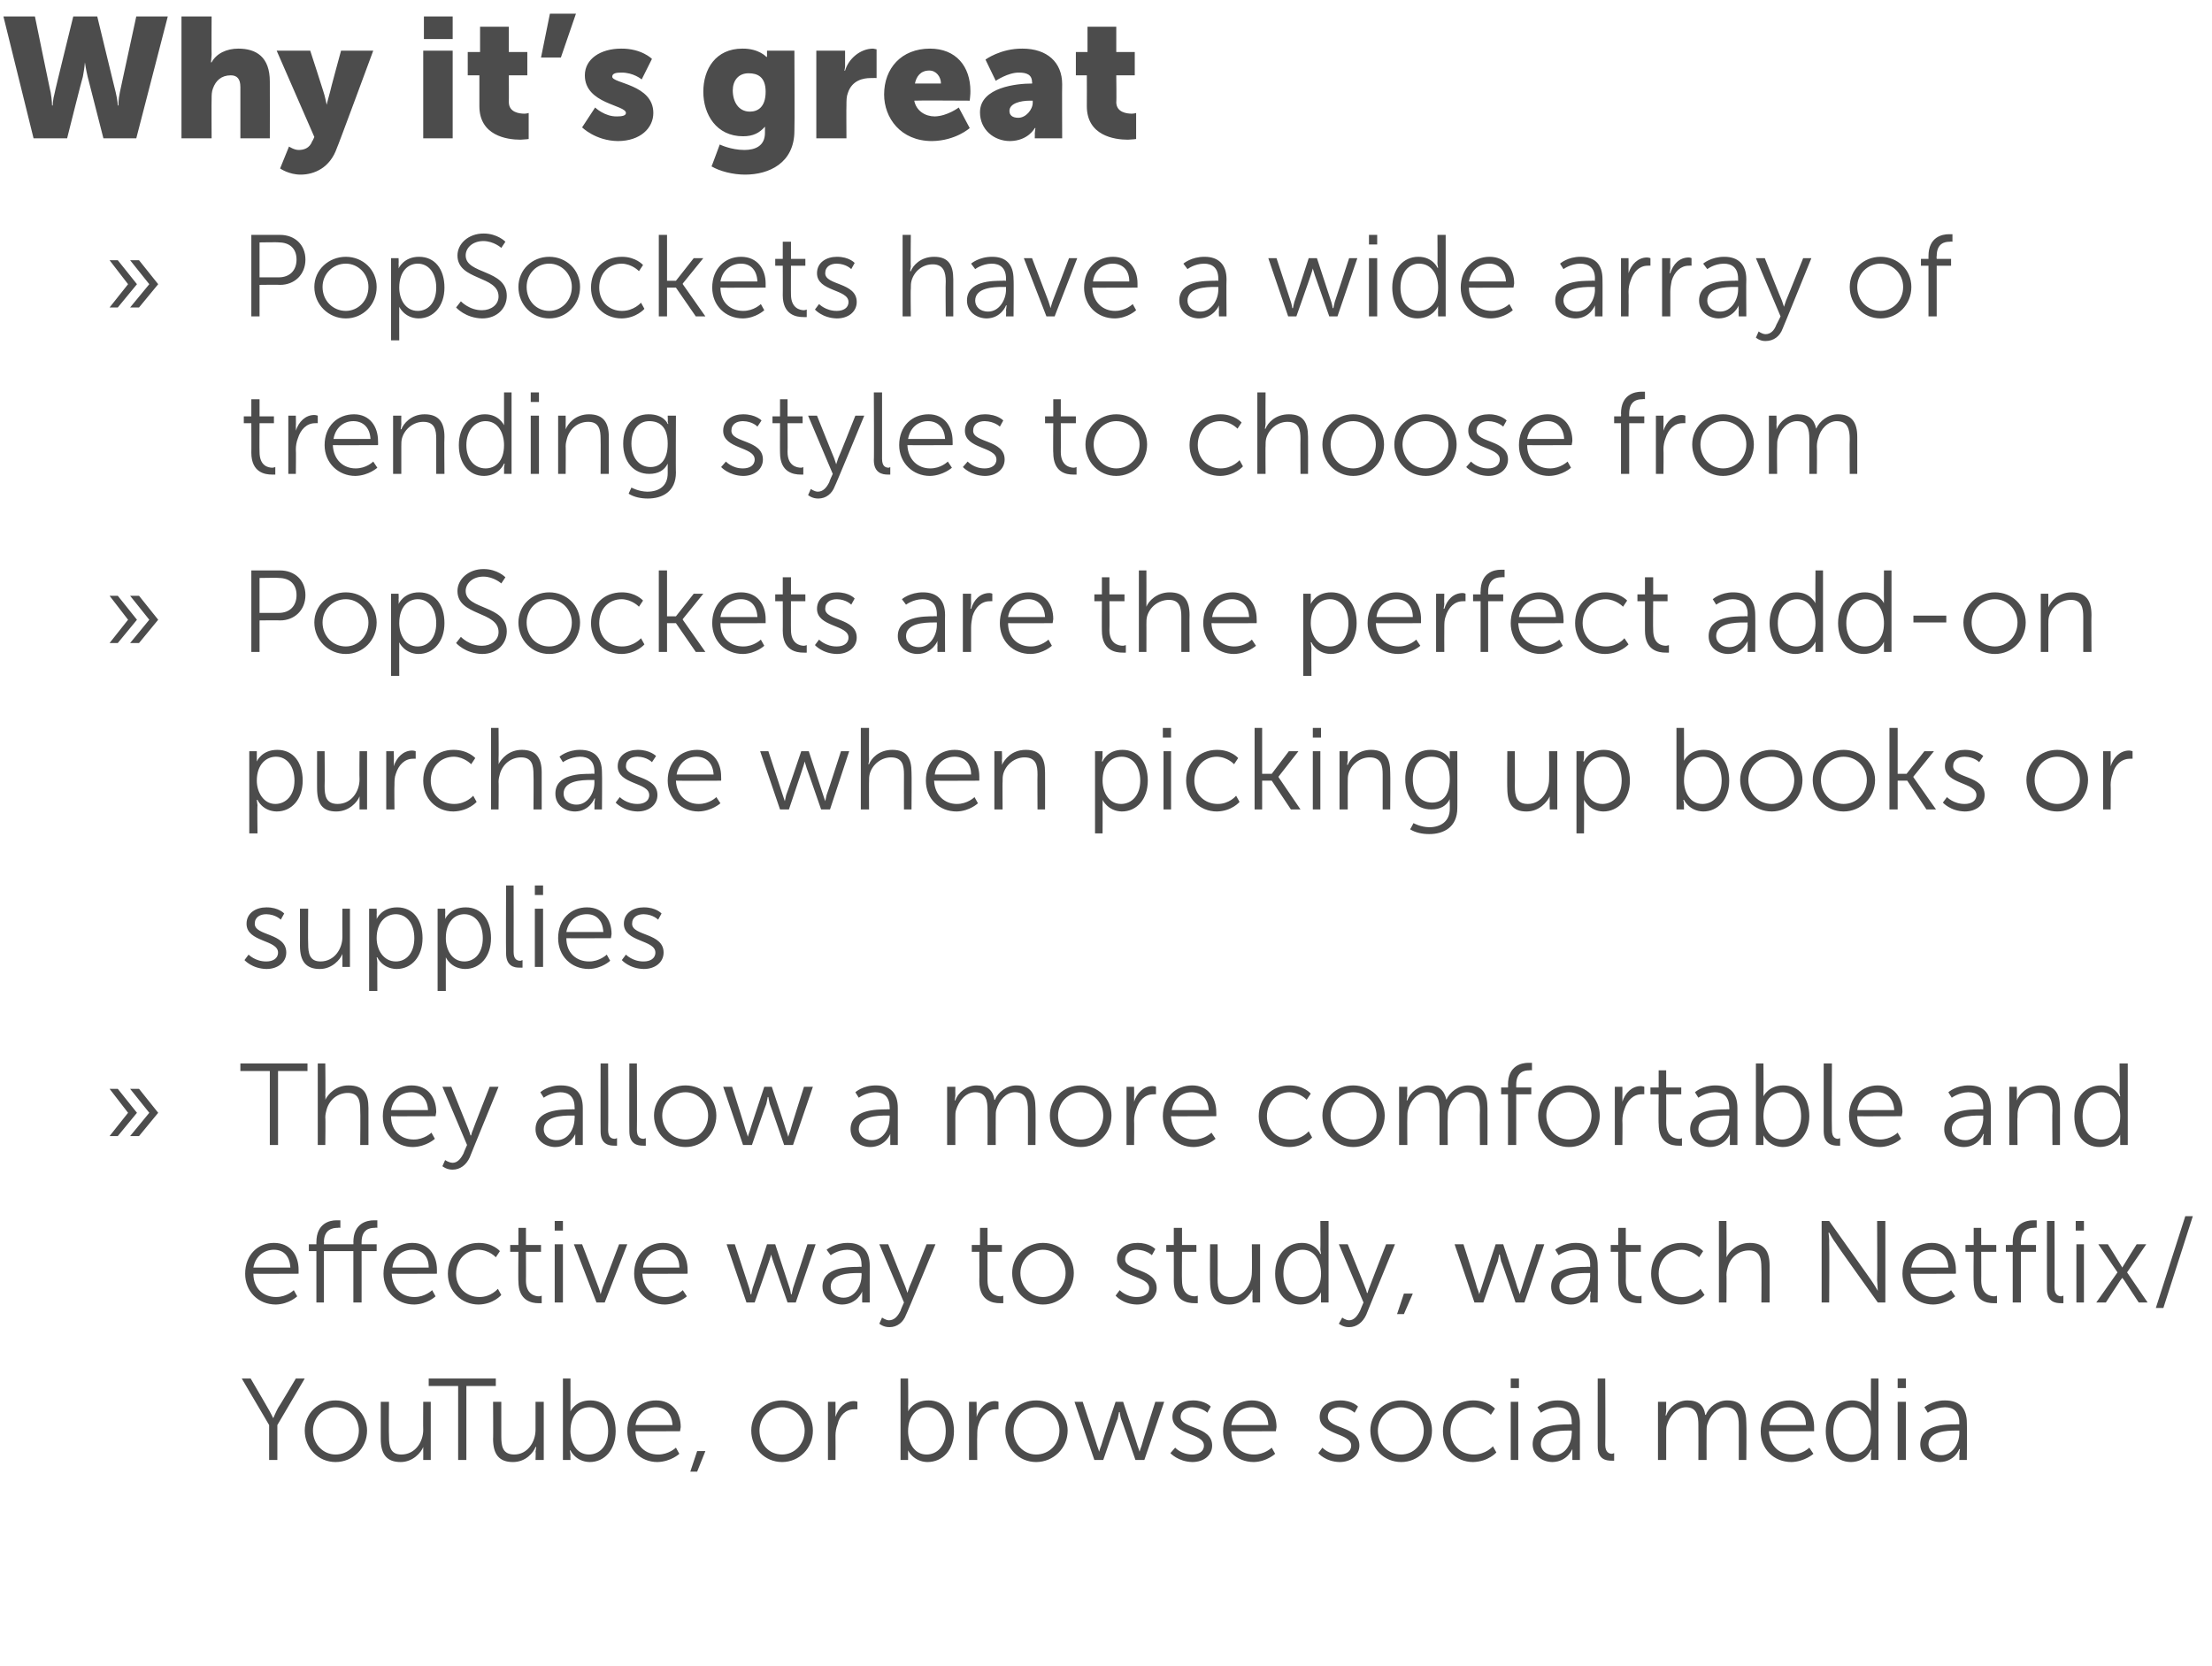 <?xml version="1.0" standalone="no"?><!DOCTYPE svg PUBLIC "-//W3C//DTD SVG 1.1//EN" "http://www.w3.org/Graphics/SVG/1.1/DTD/svg11.dtd"><svg xmlns="http://www.w3.org/2000/svg" version="1.1" width="323px" height="243.3px" viewBox="0 0 323 243.3">  <desc>Why it s great PopSockets have a wide array of trending styles to choose from PopSockets are the perfect add-on purch</desc>  <defs/>  <g id="Polygon92743">    <path d="M 0.5 2.4 L 5.1 2.4 C 5.1 2.4 7.38 13.55 7.4 13.5 C 7.6 14.65 7.6 15.4 7.6 15.4 L 7.7 15.4 C 7.7 15.4 7.68 14.65 8 13.5 C 7.95 13.55 10.7 2.4 10.7 2.4 L 14.2 2.4 C 14.2 2.4 16.9 13.55 16.9 13.5 C 17.18 14.65 17.2 15.4 17.2 15.4 L 17.3 15.4 C 17.3 15.4 17.25 14.65 17.5 13.5 C 17.48 13.55 19.9 2.4 19.9 2.4 L 24.5 2.4 L 19.9 20.2 L 15.1 20.2 C 15.1 20.2 12.8 11.22 12.8 11.2 C 12.53 10.07 12.4 9.1 12.4 9.1 L 12.4 9.1 C 12.4 9.1 12.32 10.07 12.1 11.2 C 12.05 11.22 9.8 20.2 9.8 20.2 L 4.9 20.2 L 0.5 2.4 Z M 26.5 2.4 L 30.9 2.4 C 30.9 2.4 30.87 8.02 30.9 8 C 30.87 8.68 30.8 9.1 30.8 9.1 C 30.8 9.1 30.87 9.12 30.9 9.1 C 31.6 7.8 33.1 7.1 34.8 7.1 C 37.4 7.1 39.4 8.3 39.4 11.9 C 39.42 11.9 39.4 20.2 39.4 20.2 L 35.1 20.2 C 35.1 20.2 35.1 12.7 35.1 12.7 C 35.1 11.5 34.6 11 33.7 11 C 32.3 11 31.5 11.8 31.1 12.9 C 30.9 13.4 30.9 13.9 30.9 14.5 C 30.87 14.55 30.9 20.2 30.9 20.2 L 26.5 20.2 L 26.5 2.4 Z M 42.2 21.4 C 42.2 21.4 42.95 21.9 43.6 21.9 C 44.3 21.9 45.2 21.7 45.6 20.6 C 45.65 20.6 45.9 20 45.9 20 L 40.4 7.4 L 45.3 7.4 C 45.3 7.4 47.22 13.3 47.2 13.3 C 47.45 14 47.7 15.3 47.7 15.3 L 47.7 15.3 C 47.7 15.3 48 14.07 48.2 13.4 C 48.17 13.37 49.8 7.4 49.8 7.4 L 54.5 7.4 C 54.5 7.4 49.25 21.62 49.2 21.6 C 48.2 24.5 45.9 25.5 43.9 25.5 C 42.17 25.5 40.9 24.6 40.9 24.6 L 42.2 21.4 Z M 61.9 2.4 L 66.1 2.4 L 66.1 5.7 L 61.9 5.7 L 61.9 2.4 Z M 61.8 7.4 L 66.1 7.4 L 66.1 20.2 L 61.8 20.2 L 61.8 7.4 Z M 70 11 L 68.3 11 L 68.3 7.6 L 70.1 7.6 L 70.1 3.9 L 74.3 3.9 L 74.3 7.6 L 77 7.6 L 77 11 L 74.3 11 C 74.3 11 74.32 14.92 74.3 14.9 C 74.3 16.4 75.8 16.6 76.6 16.6 C 76.97 16.58 77.2 16.5 77.2 16.5 L 77.2 20.3 C 77.2 20.3 76.72 20.37 76 20.4 C 74 20.4 70 19.8 70 15.5 C 70 15.5 70 11 70 11 Z M 80.3 2 L 84.1 2 L 81.9 8.4 L 79 8.4 L 80.3 2 Z M 86.9 15.7 C 86.9 15.7 88.3 17.05 90.1 17 C 90.8 17 91.4 16.9 91.4 16.5 C 91.4 15.3 85.4 15.2 85.4 11 C 85.4 8.6 87.7 7.1 90.7 7.1 C 93.7 7.07 95.2 8.6 95.2 8.6 L 93.7 11.6 C 93.7 11.6 92.5 10.57 90.7 10.6 C 90 10.6 89.4 10.7 89.4 11.2 C 89.4 12.2 95.4 12.3 95.4 16.5 C 95.4 18.7 93.5 20.6 90.2 20.6 C 86.95 20.55 85 18.6 85 18.6 L 86.9 15.7 Z M 108.7 21.9 C 110.3 21.9 111.7 21.3 111.7 19.4 C 111.7 19.4 111.7 19 111.7 19 C 111.72 18.85 111.7 18.5 111.7 18.5 C 111.7 18.5 111.7 18.52 111.7 18.5 C 110.9 19.4 110 19.9 108.5 19.9 C 104.6 19.9 102.7 16.7 102.7 13.4 C 102.7 10.1 104.5 7.1 108.4 7.1 C 110.8 7.07 111.9 8.3 111.9 8.3 L 112 8.3 C 112 8.3 112 8.18 112 8 C 112 8.02 112 7.4 112 7.4 L 116 7.4 C 116 7.4 116.05 19.07 116 19.1 C 116 23.8 112.3 25.5 108.8 25.5 C 107 25.5 105.1 25 103.9 24.3 C 103.9 24.35 105.1 21.1 105.1 21.1 C 105.1 21.1 106.72 21.9 108.7 21.9 Z M 111.8 13.4 C 111.8 11.2 110.6 10.7 109.3 10.7 C 107.8 10.7 107 11.8 107 13.2 C 107 14.8 107.8 16.3 109.5 16.3 C 110.6 16.3 111.8 15.7 111.8 13.4 Z M 119.2 7.4 L 123.4 7.4 C 123.4 7.4 123.4 9.55 123.4 9.6 C 123.4 9.97 123.3 10.3 123.3 10.3 C 123.3 10.3 123.4 10.35 123.4 10.3 C 123.9 8.6 125.6 7.1 127.5 7.1 C 127.75 7.15 128 7.2 128 7.2 L 128 11.4 C 128 11.4 127.65 11.37 127.1 11.4 C 126.1 11.4 124.4 11.7 123.8 13.6 C 123.6 14.1 123.6 14.7 123.6 15.4 C 123.57 15.37 123.6 20.2 123.6 20.2 L 119.2 20.2 L 119.2 7.4 Z M 135.8 7.1 C 139.6 7.1 141.7 9.7 141.7 13.3 C 141.72 13.72 141.6 14.7 141.6 14.7 C 141.6 14.7 133.5 14.65 133.5 14.7 C 133.8 16.2 135.1 17 136.5 17 C 138.35 16.95 140 15.7 140 15.7 L 141.6 18.7 C 141.6 18.7 139.57 20.55 136.1 20.6 C 131.5 20.6 129.1 17.2 129.1 13.8 C 129.1 10 131.6 7.1 135.8 7.1 Z M 137.4 12.2 C 137.4 11.2 136.7 10.3 135.7 10.3 C 134.4 10.3 133.8 11.2 133.6 12.2 C 133.6 12.2 137.4 12.2 137.4 12.2 Z M 150.6 12.2 C 150.57 12.22 150.7 12.2 150.7 12.2 C 150.7 12.2 150.75 12 150.7 12 C 150.7 10.9 149.9 10.6 148.8 10.6 C 147.22 10.57 145.4 11.8 145.4 11.8 L 143.9 8.7 C 143.9 8.7 146.1 7.07 149.3 7.1 C 152.9 7.1 155.1 9.1 155.1 12.3 C 155.07 12.32 155.1 20.2 155.1 20.2 L 151.1 20.2 C 151.1 20.2 151.12 19.47 151.1 19.5 C 151.12 19.05 151.2 18.7 151.2 18.7 L 151.1 18.7 C 151.1 18.7 150.17 20.55 147.5 20.6 C 145.1 20.6 143.1 18.9 143.1 16.4 C 143.1 12.7 148.6 12.2 150.6 12.2 Z M 148.7 17.2 C 149.8 17.2 150.8 16 150.8 15 C 150.8 14.97 150.8 14.7 150.8 14.7 C 150.8 14.7 150.4 14.7 150.4 14.7 C 149 14.7 147.4 15.1 147.4 16.2 C 147.4 16.8 147.8 17.2 148.7 17.2 Z M 158.7 11 L 157.1 11 L 157.1 7.6 L 158.8 7.6 L 158.8 3.9 L 163 3.9 L 163 7.6 L 165.7 7.6 L 165.7 11 L 163 11 C 163 11 163.05 14.92 163 14.9 C 163 16.4 164.5 16.6 165.3 16.6 C 165.7 16.58 165.9 16.5 165.9 16.5 L 165.9 20.3 C 165.9 20.3 165.45 20.37 164.7 20.4 C 162.7 20.4 158.7 19.8 158.7 15.5 C 158.72 15.5 158.7 11 158.7 11 Z " stroke="none" fill="#4c4c4c"/>  </g>  <g id="Group92752">    <path d="M 21.8 41.5 L 19 38 L 20.3 38 L 23.1 41.5 L 20.3 44.9 L 19 44.9 L 21.8 41.5 Z M 18.7 41.5 L 16 38 L 17.2 38 L 20 41.5 L 17.2 44.9 L 16 44.9 L 18.7 41.5 Z M 36.7 34.3 C 36.7 34.3 40.86 34.3 40.9 34.3 C 43 34.3 44.6 35.7 44.6 37.9 C 44.6 40.1 43 41.6 40.9 41.6 C 40.86 41.56 37.9 41.6 37.9 41.6 L 37.9 46.2 L 36.7 46.2 L 36.7 34.3 Z M 40.7 40.5 C 42.3 40.5 43.3 39.5 43.3 37.9 C 43.3 36.3 42.3 35.4 40.7 35.4 C 40.73 35.35 37.9 35.4 37.9 35.4 L 37.9 40.5 C 37.9 40.5 40.71 40.5 40.7 40.5 Z M 50.5 37.5 C 53 37.5 55 39.4 55 41.9 C 55 44.5 53 46.5 50.5 46.5 C 48 46.5 45.9 44.5 45.9 41.9 C 45.9 39.4 48 37.5 50.5 37.5 Z M 50.5 45.4 C 52.3 45.4 53.8 43.9 53.8 41.9 C 53.8 40 52.3 38.5 50.5 38.5 C 48.6 38.5 47.1 40 47.1 41.9 C 47.1 43.9 48.6 45.4 50.5 45.4 Z M 57.1 37.7 L 58.2 37.7 C 58.2 37.7 58.24 38.53 58.2 38.5 C 58.24 38.91 58.2 39.2 58.2 39.2 L 58.2 39.2 C 58.2 39.2 58.94 37.49 61.2 37.5 C 63.5 37.5 64.9 39.3 64.9 42 C 64.9 44.7 63.3 46.5 61.1 46.5 C 59.04 46.45 58.3 44.8 58.3 44.8 L 58.3 44.8 C 58.3 44.8 58.29 45.13 58.3 45.6 C 58.29 45.57 58.3 49.7 58.3 49.7 L 57.1 49.7 L 57.1 37.7 Z M 61 45.4 C 62.5 45.4 63.7 44.2 63.7 42 C 63.7 39.9 62.6 38.5 61 38.5 C 59.6 38.5 58.3 39.6 58.3 42 C 58.3 43.7 59.2 45.4 61 45.4 Z M 67.3 44 C 67.3 44 68.54 45.33 70.4 45.3 C 71.7 45.3 72.8 44.5 72.8 43.3 C 72.8 40.2 66.8 41 66.8 37.3 C 66.8 35.6 68.4 34.1 70.6 34.1 C 72.64 34.09 73.8 35.3 73.8 35.3 L 73.2 36.2 C 73.2 36.2 72.13 35.22 70.6 35.2 C 69 35.2 68 36.2 68 37.3 C 68 40.1 74 39.3 74 43.2 C 74 45 72.6 46.5 70.4 46.5 C 67.95 46.45 66.6 44.9 66.6 44.9 L 67.3 44 Z M 80.2 37.5 C 82.7 37.5 84.7 39.4 84.7 41.9 C 84.7 44.5 82.7 46.5 80.2 46.5 C 77.7 46.5 75.7 44.5 75.7 41.9 C 75.7 39.4 77.7 37.5 80.2 37.5 Z M 80.2 45.4 C 82 45.4 83.5 43.9 83.5 41.9 C 83.5 40 82 38.5 80.2 38.5 C 78.3 38.5 76.9 40 76.9 41.9 C 76.9 43.9 78.3 45.4 80.2 45.4 Z M 90.8 37.5 C 92.85 37.49 93.9 38.7 93.9 38.7 L 93.3 39.6 C 93.3 39.6 92.34 38.55 90.8 38.5 C 88.9 38.5 87.5 39.9 87.5 42 C 87.5 44 88.9 45.4 90.8 45.4 C 92.56 45.42 93.6 44.2 93.6 44.2 L 94.1 45.1 C 94.1 45.1 92.94 46.45 90.8 46.5 C 88.2 46.5 86.3 44.6 86.3 42 C 86.3 39.3 88.2 37.5 90.8 37.5 Z M 96.2 34.3 L 97.4 34.3 L 97.4 41 L 98.7 41 L 101.3 37.7 L 102.7 37.7 L 99.7 41.4 L 99.7 41.5 L 103 46.2 L 101.6 46.2 L 98.7 42 L 97.4 42 L 97.4 46.2 L 96.2 46.2 L 96.2 34.3 Z M 108.2 37.5 C 110.6 37.5 111.8 39.3 111.8 41.4 C 111.79 41.64 111.8 42 111.8 42 C 111.8 42 105.19 42.03 105.2 42 C 105.2 44.2 106.7 45.4 108.5 45.4 C 110.07 45.42 111.1 44.4 111.1 44.4 L 111.6 45.3 C 111.6 45.3 110.39 46.45 108.5 46.5 C 105.9 46.5 104 44.6 104 42 C 104 39.2 105.9 37.5 108.2 37.5 Z M 110.6 41.1 C 110.5 39.3 109.5 38.5 108.2 38.5 C 106.8 38.5 105.5 39.4 105.2 41.1 C 105.2 41.1 110.6 41.1 110.6 41.1 Z M 114.3 38.8 L 113.2 38.8 L 113.2 37.8 L 114.3 37.8 L 114.3 35.3 L 115.5 35.3 L 115.5 37.8 L 117.6 37.8 L 117.6 38.8 L 115.5 38.8 C 115.5 38.8 115.48 43.02 115.5 43 C 115.5 45 116.8 45.3 117.4 45.3 C 117.64 45.28 117.8 45.2 117.8 45.2 L 117.8 46.3 C 117.8 46.3 117.6 46.32 117.3 46.3 C 116.3 46.3 114.3 46 114.3 43.1 C 114.32 43.14 114.3 38.8 114.3 38.8 Z M 119.6 44.4 C 119.6 44.4 120.58 45.42 122.2 45.4 C 123.1 45.4 123.9 45 123.9 44.1 C 123.9 42.2 119.3 42.6 119.3 39.9 C 119.3 38.3 120.7 37.5 122.2 37.5 C 124.01 37.49 124.8 38.4 124.8 38.4 L 124.3 39.3 C 124.3 39.3 123.59 38.53 122.2 38.5 C 121.3 38.5 120.5 38.9 120.5 39.9 C 120.5 41.7 125.1 41.2 125.1 44.1 C 125.1 45.5 123.9 46.5 122.2 46.5 C 120.08 46.45 119 45.2 119 45.2 L 119.6 44.4 Z M 131.8 34.3 L 133 34.3 C 133 34.3 132.95 38.92 133 38.9 C 132.95 39.31 132.9 39.6 132.9 39.6 C 132.9 39.6 132.95 39.62 133 39.6 C 133.3 38.8 134.4 37.5 136.4 37.5 C 138.5 37.5 139.2 38.7 139.2 40.8 C 139.21 40.81 139.2 46.2 139.2 46.2 L 138.1 46.2 C 138.1 46.2 138.05 41.12 138.1 41.1 C 138.1 39.8 137.8 38.6 136.2 38.6 C 134.7 38.6 133.5 39.6 133.1 41 C 133 41.4 133 41.7 133 42.2 C 132.95 42.15 133 46.2 133 46.2 L 131.8 46.2 L 131.8 34.3 Z M 146.4 41 C 146.42 40.96 146.9 41 146.9 41 C 146.9 41 146.89 40.74 146.9 40.7 C 146.9 39.1 146 38.5 144.8 38.5 C 143.36 38.53 142.4 39.3 142.4 39.3 L 141.8 38.5 C 141.8 38.5 142.93 37.49 144.9 37.5 C 146.9 37.5 148 38.6 148 40.8 C 148.05 40.78 148 46.2 148 46.2 L 146.9 46.2 C 146.9 46.2 146.94 45.31 146.9 45.3 C 146.94 44.89 147 44.6 147 44.6 L 146.9 44.6 C 146.9 44.6 146.23 46.45 144.1 46.5 C 142.7 46.5 141.2 45.6 141.2 43.9 C 141.2 41 144.9 41 146.4 41 Z M 144.3 45.5 C 145.9 45.5 146.9 43.8 146.9 42.3 C 146.89 42.29 146.9 41.9 146.9 41.9 C 146.9 41.9 146.4 41.91 146.4 41.9 C 145.1 41.9 142.4 42 142.4 43.9 C 142.4 44.7 143 45.5 144.3 45.5 Z M 149.5 37.7 L 150.7 37.7 C 150.7 37.7 153.1 43.97 153.1 44 C 153.25 44.4 153.4 45 153.4 45 L 153.4 45 C 153.4 45 153.56 44.41 153.7 44 C 153.73 43.97 156.1 37.7 156.1 37.7 L 157.3 37.7 L 154 46.2 L 152.8 46.2 L 149.5 37.7 Z M 162.5 37.5 C 164.9 37.5 166.1 39.3 166.1 41.4 C 166.1 41.64 166.1 42 166.1 42 C 166.1 42 159.51 42.03 159.5 42 C 159.6 44.2 161.1 45.4 162.8 45.4 C 164.39 45.42 165.4 44.4 165.4 44.4 L 165.9 45.3 C 165.9 45.3 164.71 46.45 162.8 46.5 C 160.2 46.5 158.3 44.6 158.3 42 C 158.3 39.2 160.2 37.5 162.5 37.5 Z M 164.9 41.1 C 164.9 39.3 163.8 38.5 162.5 38.5 C 161.1 38.5 159.8 39.4 159.6 41.1 C 159.6 41.1 164.9 41.1 164.9 41.1 Z M 177.4 41 C 177.42 40.96 177.9 41 177.9 41 C 177.9 41 177.9 40.74 177.9 40.7 C 177.9 39.1 177 38.5 175.8 38.5 C 174.36 38.53 173.4 39.3 173.4 39.3 L 172.8 38.5 C 172.8 38.5 173.94 37.49 175.9 37.5 C 177.9 37.5 179.1 38.6 179.1 40.8 C 179.06 40.78 179.1 46.2 179.1 46.2 L 178 46.2 C 178 46.2 177.95 45.31 178 45.3 C 177.95 44.89 178 44.6 178 44.6 L 178 44.6 C 178 44.6 177.24 46.45 175.1 46.5 C 173.7 46.5 172.2 45.6 172.2 43.9 C 172.2 41 175.9 41 177.4 41 Z M 175.3 45.5 C 176.9 45.5 177.9 43.8 177.9 42.3 C 177.9 42.29 177.9 41.9 177.9 41.9 C 177.9 41.9 177.41 41.91 177.4 41.9 C 176.1 41.9 173.4 42 173.4 43.9 C 173.4 44.7 174 45.5 175.3 45.5 Z M 185.2 37.7 L 186.4 37.7 C 186.4 37.7 188.49 44.07 188.5 44.1 C 188.63 44.48 188.7 45 188.7 45 L 188.8 45 C 188.8 45 188.9 44.48 189 44.1 C 189.04 44.07 191.1 37.7 191.1 37.7 L 192.3 37.7 C 192.3 37.7 194.39 44.07 194.4 44.1 C 194.53 44.48 194.6 45 194.6 45 L 194.7 45 C 194.7 45 194.8 44.5 194.9 44.1 C 194.93 44.07 197 37.7 197 37.7 L 198.2 37.7 L 195.3 46.2 L 194.1 46.2 C 194.1 46.2 191.99 40.16 192 40.2 C 191.84 39.74 191.7 39.2 191.7 39.2 L 191.7 39.2 C 191.7 39.2 191.57 39.74 191.4 40.2 C 191.43 40.16 189.3 46.2 189.3 46.2 L 188.1 46.2 L 185.2 37.7 Z M 199.9 34.3 L 201.1 34.3 L 201.1 35.7 L 199.9 35.7 L 199.9 34.3 Z M 199.9 37.7 L 201.1 37.7 L 201.1 46.2 L 199.9 46.2 L 199.9 37.7 Z M 207.1 37.5 C 209.21 37.49 209.9 39.1 209.9 39.1 L 210 39.1 C 210 39.1 209.93 38.82 209.9 38.5 C 209.93 38.46 209.9 34.3 209.9 34.3 L 211.1 34.3 L 211.1 46.2 L 210 46.2 C 210 46.2 209.96 45.35 210 45.3 C 209.96 44.97 210 44.7 210 44.7 L 210 44.7 C 210 44.7 209.26 46.45 207 46.5 C 204.7 46.5 203.3 44.6 203.3 42 C 203.3 39.3 204.9 37.5 207.1 37.5 Z M 207.2 45.4 C 208.6 45.4 210 44.4 210 42 C 210 40.2 209.1 38.5 207.2 38.5 C 205.7 38.5 204.5 39.8 204.5 42 C 204.5 44.1 205.6 45.4 207.2 45.4 Z M 217.5 37.5 C 219.9 37.5 221.1 39.3 221.1 41.4 C 221.06 41.64 221 42 221 42 C 221 42 214.47 42.03 214.5 42 C 214.5 44.2 216 45.4 217.8 45.4 C 219.35 45.42 220.4 44.4 220.4 44.4 L 220.9 45.3 C 220.9 45.3 219.67 46.45 217.7 46.5 C 215.2 46.5 213.3 44.6 213.3 42 C 213.3 39.2 215.2 37.5 217.5 37.5 Z M 219.9 41.1 C 219.8 39.3 218.7 38.5 217.5 38.5 C 216 38.5 214.8 39.4 214.5 41.1 C 214.5 41.1 219.9 41.1 219.9 41.1 Z M 232.4 41 C 232.38 40.96 232.9 41 232.9 41 C 232.9 41 232.86 40.74 232.9 40.7 C 232.9 39.1 232 38.5 230.7 38.5 C 229.32 38.53 228.3 39.3 228.3 39.3 L 227.8 38.5 C 227.8 38.5 228.9 37.49 230.8 37.5 C 232.9 37.5 234 38.6 234 40.8 C 234.02 40.78 234 46.2 234 46.2 L 232.9 46.2 C 232.9 46.2 232.91 45.31 232.9 45.3 C 232.91 44.89 232.9 44.6 232.9 44.6 L 232.9 44.6 C 232.9 44.6 232.2 46.45 230.1 46.5 C 228.6 46.5 227.1 45.6 227.1 43.9 C 227.1 41 230.9 41 232.4 41 Z M 230.2 45.5 C 231.9 45.5 232.9 43.8 232.9 42.3 C 232.86 42.29 232.9 41.9 232.9 41.9 C 232.9 41.9 232.37 41.91 232.4 41.9 C 231 41.9 228.3 42 228.3 43.9 C 228.3 44.7 229 45.5 230.2 45.5 Z M 236.7 37.7 L 237.8 37.7 C 237.8 37.7 237.82 39.21 237.8 39.2 C 237.82 39.59 237.8 39.9 237.8 39.9 C 237.8 39.9 237.82 39.89 237.8 39.9 C 238.2 38.6 239.2 37.6 240.5 37.6 C 240.77 37.61 241 37.7 241 37.7 L 241 38.8 C 241 38.8 240.78 38.77 240.6 38.8 C 239.4 38.8 238.5 39.7 238.1 41 C 237.9 41.5 237.8 42.1 237.8 42.6 C 237.84 42.65 237.8 46.2 237.8 46.2 L 236.7 46.2 L 236.7 37.7 Z M 242.7 37.7 L 243.9 37.7 C 243.9 37.7 243.88 39.21 243.9 39.2 C 243.88 39.59 243.8 39.9 243.8 39.9 C 243.8 39.9 243.88 39.89 243.9 39.9 C 244.3 38.6 245.2 37.6 246.6 37.6 C 246.82 37.61 247 37.7 247 37.7 L 247 38.8 C 247 38.8 246.83 38.77 246.6 38.8 C 245.4 38.8 244.5 39.7 244.1 41 C 244 41.5 243.9 42.1 243.9 42.6 C 243.89 42.65 243.9 46.2 243.9 46.2 L 242.7 46.2 L 242.7 37.7 Z M 253.3 41 C 253.33 40.96 253.8 41 253.8 41 C 253.8 41 253.8 40.74 253.8 40.7 C 253.8 39.1 252.9 38.5 251.7 38.5 C 250.27 38.53 249.3 39.3 249.3 39.3 L 248.7 38.5 C 248.7 38.5 249.84 37.49 251.8 37.5 C 253.8 37.5 255 38.6 255 40.8 C 254.96 40.78 255 46.2 255 46.2 L 253.9 46.2 C 253.9 46.2 253.85 45.31 253.9 45.3 C 253.85 44.89 253.9 44.6 253.9 44.6 L 253.9 44.6 C 253.9 44.6 253.14 46.45 251 46.5 C 249.6 46.5 248.1 45.6 248.1 43.9 C 248.1 41 251.8 41 253.3 41 Z M 251.2 45.5 C 252.8 45.5 253.8 43.8 253.8 42.3 C 253.8 42.29 253.8 41.9 253.8 41.9 C 253.8 41.9 253.31 41.91 253.3 41.9 C 252 41.9 249.3 42 249.3 43.9 C 249.3 44.7 249.9 45.5 251.2 45.5 Z M 256.8 48.4 C 256.8 48.4 257.27 48.78 257.8 48.8 C 258.6 48.8 259.1 48.2 259.4 47.4 C 259.43 47.39 260 46.2 260 46.2 L 256.4 37.7 L 257.7 37.7 C 257.7 37.7 260.18 43.94 260.2 43.9 C 260.35 44.36 260.5 44.8 260.5 44.8 L 260.5 44.8 C 260.5 44.8 260.64 44.36 260.8 43.9 C 260.81 43.94 263.3 37.7 263.3 37.7 L 264.5 37.7 C 264.5 37.7 260.31 48.04 260.3 48 C 259.9 49.1 259 49.8 257.8 49.8 C 256.97 49.82 256.4 49.3 256.4 49.3 L 256.8 48.4 Z M 274.6 37.5 C 277.1 37.5 279.1 39.4 279.1 41.9 C 279.1 44.5 277.1 46.5 274.6 46.5 C 272.1 46.5 270.1 44.5 270.1 41.9 C 270.1 39.4 272.1 37.5 274.6 37.5 Z M 274.6 45.4 C 276.4 45.4 277.9 43.9 277.9 41.9 C 277.9 40 276.4 38.5 274.6 38.5 C 272.7 38.5 271.2 40 271.2 41.9 C 271.2 43.9 272.7 45.4 274.6 45.4 Z M 281.6 38.8 L 280.5 38.8 L 280.5 37.8 L 281.6 37.8 C 281.6 37.8 281.6 37.39 281.6 37.4 C 281.6 34.6 283.6 34.2 284.6 34.2 C 284.88 34.21 285.1 34.2 285.1 34.2 L 285.1 35.3 C 285.1 35.3 284.91 35.25 284.7 35.3 C 284 35.3 282.8 35.5 282.8 37.4 C 282.75 37.39 282.8 37.8 282.8 37.8 L 284.9 37.8 L 284.9 38.8 L 282.8 38.8 L 282.8 46.2 L 281.6 46.2 L 281.6 38.8 Z " stroke="none" fill="#4c4c4c"/>    <path d="M 36.7 61.8 L 35.6 61.8 L 35.6 60.8 L 36.7 60.8 L 36.7 58.3 L 37.9 58.3 L 37.9 60.8 L 40 60.8 L 40 61.8 L 37.9 61.8 C 37.9 61.8 37.87 66.02 37.9 66 C 37.9 68 39.1 68.3 39.8 68.3 C 40.03 68.28 40.2 68.2 40.2 68.2 L 40.2 69.3 C 40.2 69.3 40 69.32 39.7 69.3 C 38.7 69.3 36.7 69 36.7 66.1 C 36.72 66.14 36.7 61.8 36.7 61.8 Z M 42.1 60.7 L 43.2 60.7 C 43.2 60.7 43.23 62.21 43.2 62.2 C 43.23 62.59 43.2 62.9 43.2 62.9 C 43.2 62.9 43.23 62.89 43.2 62.9 C 43.6 61.6 44.6 60.6 45.9 60.6 C 46.17 60.61 46.4 60.7 46.4 60.7 L 46.4 61.8 C 46.4 61.8 46.19 61.77 46 61.8 C 44.8 61.8 43.9 62.7 43.5 64 C 43.3 64.5 43.2 65.1 43.2 65.6 C 43.24 65.65 43.2 69.2 43.2 69.2 L 42.1 69.2 L 42.1 60.7 Z M 51.7 60.5 C 54 60.5 55.2 62.3 55.2 64.4 C 55.23 64.64 55.2 65 55.2 65 C 55.2 65 48.63 65.03 48.6 65 C 48.7 67.2 50.2 68.4 51.9 68.4 C 53.51 68.42 54.5 67.4 54.5 67.4 L 55.1 68.3 C 55.1 68.3 53.84 69.45 51.9 69.5 C 49.4 69.5 47.4 67.6 47.4 65 C 47.4 62.2 49.3 60.5 51.7 60.5 Z M 54.1 64.1 C 54 62.3 52.9 61.5 51.6 61.5 C 50.2 61.5 49 62.4 48.7 64.1 C 48.7 64.1 54.1 64.1 54.1 64.1 Z M 57.4 60.7 L 58.6 60.7 C 58.6 60.7 58.58 61.97 58.6 62 C 58.58 62.35 58.5 62.7 58.5 62.7 C 58.5 62.7 58.58 62.65 58.6 62.7 C 58.9 61.9 60 60.5 62 60.5 C 64.1 60.5 64.9 61.7 64.9 63.8 C 64.85 63.81 64.9 69.2 64.9 69.2 L 63.7 69.2 C 63.7 69.2 63.7 64.12 63.7 64.1 C 63.7 62.8 63.5 61.6 61.8 61.6 C 60.4 61.6 59.1 62.6 58.7 64 C 58.6 64.4 58.6 64.7 58.6 65.2 C 58.6 65.15 58.6 69.2 58.6 69.2 L 57.4 69.2 L 57.4 60.7 Z M 70.8 60.5 C 72.88 60.49 73.6 62.1 73.6 62.1 L 73.6 62.1 C 73.6 62.1 73.59 61.82 73.6 61.5 C 73.59 61.46 73.6 57.3 73.6 57.3 L 74.7 57.3 L 74.7 69.2 L 73.6 69.2 C 73.6 69.2 73.62 68.35 73.6 68.3 C 73.62 67.97 73.7 67.7 73.7 67.7 L 73.6 67.7 C 73.6 67.7 72.93 69.45 70.7 69.5 C 68.4 69.5 67 67.6 67 65 C 67 62.3 68.6 60.5 70.8 60.5 Z M 70.9 68.4 C 72.3 68.4 73.6 67.4 73.6 65 C 73.6 63.2 72.7 61.5 70.9 61.5 C 69.4 61.5 68.1 62.8 68.1 65 C 68.1 67.1 69.3 68.4 70.9 68.4 Z M 77.5 57.3 L 78.7 57.3 L 78.7 58.7 L 77.5 58.7 L 77.5 57.3 Z M 77.5 60.7 L 78.7 60.7 L 78.7 69.2 L 77.5 69.2 L 77.5 60.7 Z M 81.5 60.7 L 82.6 60.7 C 82.6 60.7 82.62 61.97 82.6 62 C 82.62 62.35 82.6 62.7 82.6 62.7 C 82.6 62.7 82.62 62.65 82.6 62.7 C 82.9 61.9 84 60.5 86 60.5 C 88.1 60.5 88.9 61.7 88.9 63.8 C 88.89 63.81 88.9 69.2 88.9 69.2 L 87.7 69.2 C 87.7 69.2 87.73 64.12 87.7 64.1 C 87.7 62.8 87.5 61.6 85.9 61.6 C 84.4 61.6 83.2 62.6 82.8 64 C 82.7 64.4 82.6 64.7 82.6 65.2 C 82.63 65.15 82.6 69.2 82.6 69.2 L 81.5 69.2 L 81.5 60.7 Z M 94.5 71.8 C 96.2 71.8 97.5 71 97.5 69.1 C 97.5 69.1 97.5 68.3 97.5 68.3 C 97.51 67.99 97.5 67.7 97.5 67.7 C 97.5 67.7 97.51 67.7 97.5 67.7 C 97 68.7 96.1 69.2 94.8 69.2 C 92.5 69.2 91 67.4 91 64.8 C 91 62.2 92.4 60.5 94.7 60.5 C 96.96 60.49 97.5 61.9 97.5 61.9 L 97.6 61.9 C 97.6 61.9 97.54 61.82 97.5 61.6 C 97.54 61.63 97.5 60.7 97.5 60.7 L 98.7 60.7 C 98.7 60.7 98.66 69.05 98.7 69 C 98.7 71.8 96.7 72.8 94.6 72.8 C 93.6 72.8 92.6 72.6 91.8 72.1 C 91.76 72.14 92.2 71.2 92.2 71.2 C 92.2 71.2 93.26 71.78 94.5 71.8 Z M 97.5 64.8 C 97.5 62.3 96.3 61.5 94.8 61.5 C 93.2 61.5 92.2 62.8 92.2 64.8 C 92.2 66.8 93.3 68.2 95 68.2 C 96.3 68.2 97.5 67.3 97.5 64.8 Z M 106 67.4 C 106 67.4 106.91 68.42 108.5 68.4 C 109.4 68.4 110.2 68 110.2 67.1 C 110.2 65.2 105.6 65.6 105.6 62.9 C 105.6 61.3 107 60.5 108.5 60.5 C 110.34 60.49 111.2 61.4 111.2 61.4 L 110.6 62.3 C 110.6 62.3 109.92 61.53 108.5 61.5 C 107.6 61.5 106.8 61.9 106.8 62.9 C 106.8 64.7 111.4 64.2 111.4 67.1 C 111.4 68.5 110.2 69.5 108.5 69.5 C 106.42 69.45 105.3 68.2 105.3 68.2 L 106 67.4 Z M 113.9 61.8 L 112.8 61.8 L 112.8 60.8 L 113.9 60.8 L 113.9 58.3 L 115 58.3 L 115 60.8 L 117.2 60.8 L 117.2 61.8 L 115 61.8 C 115 61.8 115.03 66.02 115 66 C 115 68 116.3 68.3 117 68.3 C 117.19 68.28 117.3 68.2 117.3 68.2 L 117.3 69.3 C 117.3 69.3 117.16 69.32 116.9 69.3 C 115.9 69.3 113.9 69 113.9 66.1 C 113.88 66.14 113.9 61.8 113.9 61.8 Z M 118.4 71.4 C 118.4 71.4 118.89 71.78 119.4 71.8 C 120.2 71.8 120.7 71.2 121.1 70.4 C 121.05 70.39 121.6 69.2 121.6 69.2 L 118 60.7 L 119.3 60.7 C 119.3 60.7 121.8 66.94 121.8 66.9 C 121.97 67.36 122.1 67.8 122.1 67.8 L 122.1 67.8 C 122.1 67.8 122.26 67.36 122.4 66.9 C 122.43 66.94 124.9 60.7 124.9 60.7 L 126.2 60.7 C 126.2 60.7 121.94 71.04 121.9 71 C 121.5 72.1 120.6 72.8 119.5 72.8 C 118.59 72.82 118 72.3 118 72.3 L 118.4 71.4 Z M 127.6 57.3 L 128.8 57.3 C 128.8 57.3 128.8 66.97 128.8 67 C 128.8 68.1 129.3 68.3 129.8 68.3 C 129.91 68.26 130 68.2 130 68.2 L 130 69.3 C 130 69.3 129.84 69.32 129.6 69.3 C 128.9 69.3 127.6 69.1 127.6 67.2 C 127.65 67.23 127.6 57.3 127.6 57.3 Z M 135.6 60.5 C 137.9 60.5 139.1 62.3 139.1 64.4 C 139.12 64.64 139.1 65 139.1 65 C 139.1 65 132.53 65.03 132.5 65 C 132.6 67.2 134.1 68.4 135.8 68.4 C 137.41 68.42 138.4 67.4 138.4 67.4 L 139 68.3 C 139 68.3 137.73 69.45 135.8 69.5 C 133.3 69.5 131.3 67.6 131.3 65 C 131.3 62.2 133.2 60.5 135.6 60.5 Z M 138 64.1 C 137.9 62.3 136.8 61.5 135.5 61.5 C 134.1 61.5 132.9 62.4 132.6 64.1 C 132.6 64.1 138 64.1 138 64.1 Z M 141.3 67.4 C 141.3 67.4 142.22 68.42 143.8 68.4 C 144.7 68.4 145.5 68 145.5 67.1 C 145.5 65.2 140.9 65.6 140.9 62.9 C 140.9 61.3 142.3 60.5 143.8 60.5 C 145.65 60.49 146.5 61.4 146.5 61.4 L 146 62.3 C 146 62.3 145.23 61.53 143.8 61.5 C 142.9 61.5 142.1 61.9 142.1 62.9 C 142.1 64.7 146.7 64.2 146.7 67.1 C 146.7 68.5 145.5 69.5 143.8 69.5 C 141.72 69.45 140.6 68.2 140.6 68.2 L 141.3 67.4 Z M 153.8 61.8 L 152.6 61.8 L 152.6 60.8 L 153.8 60.8 L 153.8 58.3 L 154.9 58.3 L 154.9 60.8 L 157.1 60.8 L 157.1 61.8 L 154.9 61.8 C 154.9 61.8 154.92 66.02 154.9 66 C 154.9 68 156.2 68.3 156.8 68.3 C 157.07 68.28 157.2 68.2 157.2 68.2 L 157.2 69.3 C 157.2 69.3 157.04 69.32 156.7 69.3 C 155.7 69.3 153.8 69 153.8 66.1 C 153.76 66.14 153.8 61.8 153.8 61.8 Z M 163 60.5 C 165.5 60.5 167.5 62.4 167.5 64.9 C 167.5 67.5 165.5 69.5 163 69.5 C 160.5 69.5 158.5 67.5 158.5 64.9 C 158.5 62.4 160.5 60.5 163 60.5 Z M 163 68.4 C 164.9 68.4 166.4 66.9 166.4 64.9 C 166.4 63 164.9 61.5 163 61.5 C 161.2 61.5 159.7 63 159.7 64.9 C 159.7 66.9 161.2 68.4 163 68.4 Z M 178.2 60.5 C 180.26 60.49 181.3 61.7 181.3 61.7 L 180.7 62.6 C 180.7 62.6 179.75 61.55 178.2 61.5 C 176.3 61.5 174.9 62.9 174.9 65 C 174.9 67 176.4 68.4 178.2 68.4 C 179.97 68.42 181 67.2 181 67.2 L 181.5 68.1 C 181.5 68.1 180.35 69.45 178.2 69.5 C 175.6 69.5 173.7 67.6 173.7 65 C 173.7 62.3 175.7 60.5 178.2 60.5 Z M 183.6 57.3 L 184.8 57.3 C 184.8 57.3 184.77 61.92 184.8 61.9 C 184.77 62.31 184.7 62.6 184.7 62.6 C 184.7 62.6 184.77 62.62 184.8 62.6 C 185.1 61.8 186.2 60.5 188.2 60.5 C 190.3 60.5 191 61.7 191 63.8 C 191.02 63.81 191 69.2 191 69.2 L 189.9 69.2 C 189.9 69.2 189.87 64.12 189.9 64.1 C 189.9 62.8 189.7 61.6 188 61.6 C 186.6 61.6 185.3 62.6 184.9 64 C 184.8 64.4 184.8 64.7 184.8 65.2 C 184.77 65.15 184.8 69.2 184.8 69.2 L 183.6 69.2 L 183.6 57.3 Z M 197.6 60.5 C 200.1 60.5 202.1 62.4 202.1 64.9 C 202.1 67.5 200.1 69.5 197.6 69.5 C 195.1 69.5 193.1 67.5 193.1 64.9 C 193.1 62.4 195.1 60.5 197.6 60.5 Z M 197.6 68.4 C 199.4 68.4 200.9 66.9 200.9 64.9 C 200.9 63 199.4 61.5 197.6 61.5 C 195.7 61.5 194.3 63 194.3 64.9 C 194.3 66.9 195.7 68.4 197.6 68.4 Z M 208.2 60.5 C 210.7 60.5 212.7 62.4 212.7 64.9 C 212.7 67.5 210.7 69.5 208.2 69.5 C 205.7 69.5 203.6 67.5 203.6 64.9 C 203.6 62.4 205.7 60.5 208.2 60.5 Z M 208.2 68.4 C 210 68.4 211.5 66.9 211.5 64.9 C 211.5 63 210 61.5 208.2 61.5 C 206.3 61.5 204.8 63 204.8 64.9 C 204.8 66.9 206.3 68.4 208.2 68.4 Z M 214.8 67.4 C 214.8 67.4 215.72 68.42 217.3 68.4 C 218.2 68.4 219 68 219 67.1 C 219 65.2 214.4 65.6 214.4 62.9 C 214.4 61.3 215.8 60.5 217.4 60.5 C 219.16 60.49 220 61.4 220 61.4 L 219.5 62.3 C 219.5 62.3 218.73 61.53 217.3 61.5 C 216.5 61.5 215.6 61.9 215.6 62.9 C 215.6 64.7 220.2 64.2 220.2 67.1 C 220.2 68.5 219 69.5 217.3 69.5 C 215.23 69.45 214.1 68.2 214.1 68.2 L 214.8 67.4 Z M 226 60.5 C 228.4 60.5 229.6 62.3 229.6 64.4 C 229.56 64.64 229.5 65 229.5 65 C 229.5 65 222.97 65.03 223 65 C 223 67.2 224.5 68.4 226.3 68.4 C 227.84 68.42 228.9 67.4 228.9 67.4 L 229.4 68.3 C 229.4 68.3 228.17 69.45 226.2 69.5 C 223.7 69.5 221.8 67.6 221.8 65 C 221.8 62.2 223.7 60.5 226 60.5 Z M 228.4 64.1 C 228.3 62.3 227.2 61.5 226 61.5 C 224.5 61.5 223.3 62.4 223 64.1 C 223 64.1 228.4 64.1 228.4 64.1 Z M 236.7 61.8 L 235.7 61.8 L 235.7 60.8 L 236.7 60.8 C 236.7 60.8 236.74 60.39 236.7 60.4 C 236.7 57.6 238.7 57.2 239.7 57.2 C 240.02 57.21 240.2 57.2 240.2 57.2 L 240.2 58.3 C 240.2 58.3 240.05 58.25 239.8 58.3 C 239.1 58.3 237.9 58.5 237.9 60.4 C 237.89 60.39 237.9 60.8 237.9 60.8 L 240.1 60.8 L 240.1 61.8 L 237.9 61.8 L 237.9 69.2 L 236.7 69.2 L 236.7 61.8 Z M 241.8 60.7 L 242.9 60.7 C 242.9 60.7 242.92 62.21 242.9 62.2 C 242.92 62.59 242.9 62.9 242.9 62.9 C 242.9 62.9 242.92 62.89 242.9 62.9 C 243.3 61.6 244.3 60.6 245.6 60.6 C 245.86 60.61 246.1 60.7 246.1 60.7 L 246.1 61.8 C 246.1 61.8 245.88 61.77 245.7 61.8 C 244.5 61.8 243.6 62.7 243.2 64 C 243 64.5 242.9 65.1 242.9 65.6 C 242.94 65.65 242.9 69.2 242.9 69.2 L 241.8 69.2 L 241.8 60.7 Z M 251.6 60.5 C 254.1 60.5 256.1 62.4 256.1 64.9 C 256.1 67.5 254.1 69.5 251.6 69.5 C 249.1 69.5 247.1 67.5 247.1 64.9 C 247.1 62.4 249.1 60.5 251.6 60.5 Z M 251.6 68.4 C 253.5 68.4 255 66.9 255 64.9 C 255 63 253.5 61.5 251.6 61.5 C 249.8 61.5 248.3 63 248.3 64.9 C 248.3 66.9 249.8 68.4 251.6 68.4 Z M 258.3 60.7 L 259.4 60.7 C 259.4 60.7 259.45 61.97 259.4 62 C 259.45 62.35 259.4 62.7 259.4 62.7 C 259.4 62.7 259.45 62.65 259.4 62.7 C 259.9 61.5 261.2 60.5 262.5 60.5 C 264.1 60.5 264.9 61.2 265.2 62.6 C 265.2 62.6 265.2 62.6 265.2 62.6 C 265.7 61.5 266.9 60.5 268.4 60.5 C 270.4 60.5 271.2 61.7 271.2 63.8 C 271.21 63.81 271.2 69.2 271.2 69.2 L 270.1 69.2 C 270.1 69.2 270.06 64.1 270.1 64.1 C 270.1 62.7 269.8 61.5 268.2 61.5 C 266.9 61.5 265.8 62.7 265.5 64 C 265.4 64.3 265.3 64.7 265.3 65.2 C 265.35 65.2 265.3 69.2 265.3 69.2 L 264.2 69.2 C 264.2 69.2 264.19 64.1 264.2 64.1 C 264.2 62.8 264 61.5 262.4 61.5 C 261 61.5 259.9 62.8 259.6 64.1 C 259.5 64.4 259.5 64.8 259.5 65.2 C 259.46 65.2 259.5 69.2 259.5 69.2 L 258.3 69.2 L 258.3 60.7 Z " stroke="none" fill="#4c4c4c"/>    <path d="M 21.8 90.5 L 19 87 L 20.3 87 L 23.1 90.5 L 20.3 93.9 L 19 93.9 L 21.8 90.5 Z M 18.7 90.5 L 16 87 L 17.2 87 L 20 90.5 L 17.2 93.9 L 16 93.9 L 18.7 90.5 Z M 36.7 83.3 C 36.7 83.3 40.86 83.3 40.9 83.3 C 43 83.3 44.6 84.7 44.6 86.9 C 44.6 89.1 43 90.6 40.9 90.6 C 40.86 90.56 37.9 90.6 37.9 90.6 L 37.9 95.2 L 36.7 95.2 L 36.7 83.3 Z M 40.7 89.5 C 42.3 89.5 43.3 88.5 43.3 86.9 C 43.3 85.3 42.3 84.4 40.7 84.4 C 40.73 84.35 37.9 84.4 37.9 84.4 L 37.9 89.5 C 37.9 89.5 40.71 89.5 40.7 89.5 Z M 50.5 86.5 C 53 86.5 55 88.4 55 90.9 C 55 93.5 53 95.5 50.5 95.5 C 48 95.5 45.9 93.5 45.9 90.9 C 45.9 88.4 48 86.5 50.5 86.5 Z M 50.5 94.4 C 52.3 94.4 53.8 92.9 53.8 90.9 C 53.8 89 52.3 87.5 50.5 87.5 C 48.6 87.5 47.1 89 47.1 90.9 C 47.1 92.9 48.6 94.4 50.5 94.4 Z M 57.1 86.7 L 58.2 86.7 C 58.2 86.7 58.24 87.53 58.2 87.5 C 58.24 87.91 58.2 88.2 58.2 88.2 L 58.2 88.2 C 58.2 88.2 58.94 86.49 61.2 86.5 C 63.5 86.5 64.9 88.3 64.9 91 C 64.9 93.7 63.3 95.5 61.1 95.5 C 59.04 95.45 58.3 93.8 58.3 93.8 L 58.3 93.8 C 58.3 93.8 58.29 94.13 58.3 94.6 C 58.29 94.57 58.3 98.7 58.3 98.7 L 57.1 98.7 L 57.1 86.7 Z M 61 94.4 C 62.5 94.4 63.7 93.2 63.7 91 C 63.7 88.9 62.6 87.5 61 87.5 C 59.6 87.5 58.3 88.6 58.3 91 C 58.3 92.7 59.2 94.4 61 94.4 Z M 67.3 93 C 67.3 93 68.54 94.33 70.4 94.3 C 71.7 94.3 72.8 93.5 72.8 92.3 C 72.8 89.2 66.8 90 66.8 86.3 C 66.8 84.6 68.4 83.1 70.6 83.1 C 72.64 83.09 73.8 84.3 73.8 84.3 L 73.2 85.2 C 73.2 85.2 72.13 84.22 70.6 84.2 C 69 84.2 68 85.2 68 86.3 C 68 89.1 74 88.3 74 92.2 C 74 94 72.6 95.5 70.4 95.5 C 67.95 95.45 66.6 93.9 66.6 93.9 L 67.3 93 Z M 80.2 86.5 C 82.7 86.5 84.7 88.4 84.7 90.9 C 84.7 93.5 82.7 95.5 80.2 95.5 C 77.7 95.5 75.7 93.5 75.7 90.9 C 75.7 88.4 77.7 86.5 80.2 86.5 Z M 80.2 94.4 C 82 94.4 83.5 92.9 83.5 90.9 C 83.5 89 82 87.5 80.2 87.5 C 78.3 87.5 76.9 89 76.9 90.9 C 76.9 92.9 78.3 94.4 80.2 94.4 Z M 90.8 86.5 C 92.85 86.49 93.9 87.7 93.9 87.7 L 93.3 88.6 C 93.3 88.6 92.34 87.55 90.8 87.5 C 88.9 87.5 87.5 88.9 87.5 91 C 87.5 93 88.9 94.4 90.8 94.4 C 92.56 94.42 93.6 93.2 93.6 93.2 L 94.1 94.1 C 94.1 94.1 92.94 95.45 90.8 95.5 C 88.2 95.5 86.3 93.6 86.3 91 C 86.3 88.3 88.2 86.5 90.8 86.5 Z M 96.2 83.3 L 97.4 83.3 L 97.4 90 L 98.7 90 L 101.3 86.7 L 102.7 86.7 L 99.7 90.4 L 99.7 90.5 L 103 95.2 L 101.6 95.2 L 98.7 91 L 97.4 91 L 97.4 95.2 L 96.2 95.2 L 96.2 83.3 Z M 108.2 86.5 C 110.6 86.5 111.8 88.3 111.8 90.4 C 111.79 90.64 111.8 91 111.8 91 C 111.8 91 105.19 91.03 105.2 91 C 105.2 93.2 106.7 94.4 108.5 94.4 C 110.07 94.42 111.1 93.4 111.1 93.4 L 111.6 94.3 C 111.6 94.3 110.39 95.45 108.5 95.5 C 105.9 95.5 104 93.6 104 91 C 104 88.2 105.9 86.5 108.2 86.5 Z M 110.6 90.1 C 110.5 88.3 109.5 87.5 108.2 87.5 C 106.8 87.5 105.5 88.4 105.2 90.1 C 105.2 90.1 110.6 90.1 110.6 90.1 Z M 114.3 87.8 L 113.2 87.8 L 113.2 86.8 L 114.3 86.8 L 114.3 84.3 L 115.5 84.3 L 115.5 86.8 L 117.6 86.8 L 117.6 87.8 L 115.5 87.8 C 115.5 87.8 115.48 92.02 115.5 92 C 115.5 94 116.8 94.3 117.4 94.3 C 117.64 94.28 117.8 94.2 117.8 94.2 L 117.8 95.3 C 117.8 95.3 117.6 95.32 117.3 95.3 C 116.3 95.3 114.3 95 114.3 92.1 C 114.32 92.14 114.3 87.8 114.3 87.8 Z M 119.6 93.4 C 119.6 93.4 120.58 94.42 122.2 94.4 C 123.1 94.4 123.9 94 123.9 93.1 C 123.9 91.2 119.3 91.6 119.3 88.9 C 119.3 87.3 120.7 86.5 122.2 86.5 C 124.01 86.49 124.8 87.4 124.8 87.4 L 124.3 88.3 C 124.3 88.3 123.59 87.53 122.2 87.5 C 121.3 87.5 120.5 87.9 120.5 88.9 C 120.5 90.7 125.1 90.2 125.1 93.1 C 125.1 94.5 123.9 95.5 122.2 95.5 C 120.08 95.45 119 94.2 119 94.2 L 119.6 93.4 Z M 136.3 90 C 136.34 89.96 136.8 90 136.8 90 C 136.8 90 136.81 89.74 136.8 89.7 C 136.8 88.1 135.9 87.5 134.7 87.5 C 133.28 87.53 132.3 88.3 132.3 88.3 L 131.7 87.5 C 131.7 87.5 132.85 86.49 134.8 86.5 C 136.8 86.5 138 87.6 138 89.8 C 137.97 89.78 138 95.2 138 95.2 L 136.9 95.2 C 136.9 95.2 136.86 94.31 136.9 94.3 C 136.86 93.89 136.9 93.6 136.9 93.6 L 136.9 93.6 C 136.9 93.6 136.15 95.45 134 95.5 C 132.6 95.5 131.1 94.6 131.1 92.9 C 131.1 90 134.9 90 136.3 90 Z M 134.2 94.5 C 135.8 94.5 136.8 92.8 136.8 91.3 C 136.81 91.29 136.8 90.9 136.8 90.9 C 136.8 90.9 136.32 90.91 136.3 90.9 C 135 90.9 132.3 91 132.3 92.9 C 132.3 93.7 132.9 94.5 134.2 94.5 Z M 140.6 86.7 L 141.8 86.7 C 141.8 86.7 141.78 88.21 141.8 88.2 C 141.78 88.59 141.7 88.9 141.7 88.9 C 141.7 88.9 141.78 88.89 141.8 88.9 C 142.2 87.6 143.1 86.6 144.5 86.6 C 144.72 86.61 144.9 86.7 144.9 86.7 L 144.9 87.8 C 144.9 87.8 144.73 87.77 144.5 87.8 C 143.3 87.8 142.4 88.7 142 90 C 141.9 90.5 141.8 91.1 141.8 91.6 C 141.79 91.65 141.8 95.2 141.8 95.2 L 140.6 95.2 L 140.6 86.7 Z M 150.2 86.5 C 152.6 86.5 153.8 88.3 153.8 90.4 C 153.78 90.64 153.7 91 153.7 91 C 153.7 91 147.18 91.03 147.2 91 C 147.2 93.2 148.7 94.4 150.5 94.4 C 152.06 94.42 153.1 93.4 153.1 93.4 L 153.6 94.3 C 153.6 94.3 152.38 95.45 150.5 95.5 C 147.9 95.5 146 93.6 146 91 C 146 88.2 147.9 86.5 150.2 86.5 Z M 152.6 90.1 C 152.5 88.3 151.4 87.5 150.2 87.5 C 148.7 87.5 147.5 88.4 147.2 90.1 C 147.2 90.1 152.6 90.1 152.6 90.1 Z M 160.9 87.8 L 159.8 87.8 L 159.8 86.8 L 160.9 86.8 L 160.9 84.3 L 162 84.3 L 162 86.8 L 164.2 86.8 L 164.2 87.8 L 162 87.8 C 162 87.8 162.04 92.02 162 92 C 162 94 163.3 94.3 164 94.3 C 164.2 94.28 164.4 94.2 164.4 94.2 L 164.4 95.3 C 164.4 95.3 164.16 95.32 163.9 95.3 C 162.9 95.3 160.9 95 160.9 92.1 C 160.88 92.14 160.9 87.8 160.9 87.8 Z M 166.3 83.3 L 167.4 83.3 C 167.4 83.3 167.41 87.92 167.4 87.9 C 167.41 88.31 167.4 88.6 167.4 88.6 C 167.4 88.6 167.41 88.62 167.4 88.6 C 167.7 87.8 168.9 86.5 170.8 86.5 C 172.9 86.5 173.7 87.7 173.7 89.8 C 173.67 89.81 173.7 95.2 173.7 95.2 L 172.5 95.2 C 172.5 95.2 172.51 90.12 172.5 90.1 C 172.5 88.8 172.3 87.6 170.7 87.6 C 169.2 87.6 167.9 88.6 167.5 90 C 167.4 90.4 167.4 90.7 167.4 91.2 C 167.41 91.15 167.4 95.2 167.4 95.2 L 166.3 95.2 L 166.3 83.3 Z M 180 86.5 C 182.3 86.5 183.5 88.3 183.5 90.4 C 183.53 90.64 183.5 91 183.5 91 C 183.5 91 176.93 91.03 176.9 91 C 177 93.2 178.5 94.4 180.2 94.4 C 181.81 94.42 182.8 93.4 182.8 93.4 L 183.4 94.3 C 183.4 94.3 182.13 95.45 180.2 95.5 C 177.7 95.5 175.7 93.6 175.7 91 C 175.7 88.2 177.6 86.5 180 86.5 Z M 182.4 90.1 C 182.3 88.3 181.2 87.5 179.9 87.5 C 178.5 87.5 177.3 88.4 177 90.1 C 177 90.1 182.4 90.1 182.4 90.1 Z M 190.3 86.7 L 191.4 86.7 C 191.4 86.7 191.41 87.53 191.4 87.5 C 191.41 87.91 191.4 88.2 191.4 88.2 L 191.4 88.2 C 191.4 88.2 192.11 86.49 194.4 86.5 C 196.7 86.5 198.1 88.3 198.1 91 C 198.1 93.7 196.5 95.5 194.3 95.5 C 192.21 95.45 191.5 93.8 191.5 93.8 L 191.4 93.8 C 191.4 93.8 191.47 94.13 191.5 94.6 C 191.47 94.57 191.5 98.7 191.5 98.7 L 190.3 98.7 L 190.3 86.7 Z M 194.2 94.4 C 195.7 94.4 196.9 93.2 196.9 91 C 196.9 88.9 195.8 87.5 194.2 87.5 C 192.8 87.5 191.4 88.6 191.4 91 C 191.4 92.7 192.4 94.4 194.2 94.4 Z M 203.9 86.5 C 206.3 86.5 207.5 88.3 207.5 90.4 C 207.51 90.64 207.5 91 207.5 91 C 207.5 91 200.92 91.03 200.9 91 C 201 93.2 202.5 94.4 204.2 94.4 C 205.8 94.42 206.8 93.4 206.8 93.4 L 207.4 94.3 C 207.4 94.3 206.12 95.45 204.2 95.5 C 201.6 95.5 199.7 93.6 199.7 91 C 199.7 88.2 201.6 86.5 203.9 86.5 Z M 206.3 90.1 C 206.3 88.3 205.2 87.5 203.9 87.5 C 202.5 87.5 201.2 88.4 201 90.1 C 201 90.1 206.3 90.1 206.3 90.1 Z M 209.7 86.7 L 210.9 86.7 C 210.9 86.7 210.86 88.21 210.9 88.2 C 210.86 88.59 210.8 88.9 210.8 88.9 C 210.8 88.9 210.86 88.89 210.9 88.9 C 211.3 87.6 212.2 86.6 213.6 86.6 C 213.8 86.61 214 86.7 214 86.7 L 214 87.8 C 214 87.8 213.82 87.77 213.6 87.8 C 212.4 87.8 211.5 88.7 211.1 90 C 210.9 90.5 210.9 91.1 210.9 91.6 C 210.88 91.65 210.9 95.2 210.9 95.2 L 209.7 95.2 L 209.7 86.7 Z M 216.2 87.8 L 215.1 87.8 L 215.1 86.8 L 216.2 86.8 C 216.2 86.8 216.17 86.39 216.2 86.4 C 216.2 83.6 218.2 83.2 219.1 83.2 C 219.45 83.21 219.7 83.2 219.7 83.2 L 219.7 84.3 C 219.7 84.3 219.48 84.25 219.2 84.3 C 218.6 84.3 217.3 84.5 217.3 86.4 C 217.32 86.39 217.3 86.8 217.3 86.8 L 219.5 86.8 L 219.5 87.8 L 217.3 87.8 L 217.3 95.2 L 216.2 95.2 L 216.2 87.8 Z M 224.8 86.5 C 227.1 86.5 228.3 88.3 228.3 90.4 C 228.34 90.64 228.3 91 228.3 91 C 228.3 91 221.74 91.03 221.7 91 C 221.8 93.2 223.3 94.4 225.1 94.4 C 226.62 94.42 227.7 93.4 227.7 93.4 L 228.2 94.3 C 228.2 94.3 226.94 95.45 225 95.5 C 222.5 95.5 220.6 93.6 220.6 91 C 220.6 88.2 222.5 86.5 224.8 86.5 Z M 227.2 90.1 C 227.1 88.3 226 87.5 224.7 87.5 C 223.3 87.5 222.1 88.4 221.8 90.1 C 221.8 90.1 227.2 90.1 227.2 90.1 Z M 234.4 86.5 C 236.53 86.49 237.6 87.7 237.6 87.7 L 237 88.6 C 237 88.6 236.02 87.55 234.5 87.5 C 232.6 87.5 231.1 88.9 231.1 91 C 231.1 93 232.6 94.4 234.5 94.4 C 236.24 94.42 237.2 93.2 237.2 93.2 L 237.8 94.1 C 237.8 94.1 236.62 95.45 234.4 95.5 C 231.9 95.5 230 93.6 230 91 C 230 88.3 231.9 86.5 234.4 86.5 Z M 240.2 87.8 L 239.1 87.8 L 239.1 86.8 L 240.2 86.8 L 240.2 84.3 L 241.4 84.3 L 241.4 86.8 L 243.5 86.8 L 243.5 87.8 L 241.4 87.8 C 241.4 87.8 241.36 92.02 241.4 92 C 241.4 94 242.6 94.3 243.3 94.3 C 243.52 94.28 243.7 94.2 243.7 94.2 L 243.7 95.3 C 243.7 95.3 243.49 95.32 243.2 95.3 C 242.2 95.3 240.2 95 240.2 92.1 C 240.2 92.14 240.2 87.8 240.2 87.8 Z M 254.7 90 C 254.69 89.96 255.2 90 255.2 90 C 255.2 90 255.16 89.74 255.2 89.7 C 255.2 88.1 254.3 87.5 253 87.5 C 251.63 87.53 250.6 88.3 250.6 88.3 L 250.1 87.5 C 250.1 87.5 251.2 86.49 253.1 86.5 C 255.2 86.5 256.3 87.6 256.3 89.8 C 256.32 89.78 256.3 95.2 256.3 95.2 L 255.2 95.2 C 255.2 95.2 255.21 94.31 255.2 94.3 C 255.21 93.89 255.2 93.6 255.2 93.6 L 255.2 93.6 C 255.2 93.6 254.5 95.45 252.4 95.5 C 250.9 95.5 249.5 94.6 249.5 92.9 C 249.5 90 253.2 90 254.7 90 Z M 252.5 94.5 C 254.2 94.5 255.2 92.8 255.2 91.3 C 255.16 91.29 255.2 90.9 255.2 90.9 C 255.2 90.9 254.67 90.91 254.7 90.9 C 253.3 90.9 250.6 91 250.6 92.9 C 250.6 93.7 251.3 94.5 252.5 94.5 Z M 262.3 86.5 C 264.34 86.49 265.1 88.1 265.1 88.1 L 265.1 88.1 C 265.1 88.1 265.06 87.82 265.1 87.5 C 265.06 87.46 265.1 83.3 265.1 83.3 L 266.2 83.3 L 266.2 95.2 L 265.1 95.2 C 265.1 95.2 265.09 94.35 265.1 94.3 C 265.09 93.97 265.1 93.7 265.1 93.7 L 265.1 93.7 C 265.1 93.7 264.39 95.45 262.2 95.5 C 259.9 95.5 258.4 93.6 258.4 91 C 258.4 88.3 260 86.5 262.3 86.5 Z M 262.3 94.4 C 263.7 94.4 265.1 93.4 265.1 91 C 265.1 89.2 264.2 87.5 262.4 87.5 C 260.9 87.5 259.6 88.8 259.6 91 C 259.6 93.1 260.7 94.4 262.3 94.4 Z M 272.3 86.5 C 274.36 86.49 275.1 88.1 275.1 88.1 L 275.1 88.1 C 275.1 88.1 275.07 87.82 275.1 87.5 C 275.07 87.46 275.1 83.3 275.1 83.3 L 276.2 83.3 L 276.2 95.2 L 275.1 95.2 C 275.1 95.2 275.1 94.35 275.1 94.3 C 275.1 93.97 275.1 93.7 275.1 93.7 L 275.1 93.7 C 275.1 93.7 274.41 95.45 272.2 95.5 C 269.9 95.5 268.4 93.6 268.4 91 C 268.4 88.3 270 86.5 272.3 86.5 Z M 272.3 94.4 C 273.8 94.4 275.1 93.4 275.1 91 C 275.1 89.2 274.2 87.5 272.4 87.5 C 270.9 87.5 269.6 88.8 269.6 91 C 269.6 93.1 270.7 94.4 272.3 94.4 Z M 279.4 89.9 L 284.2 89.9 L 284.2 90.9 L 279.4 90.9 L 279.4 89.9 Z M 291.3 86.5 C 293.8 86.5 295.8 88.4 295.8 90.9 C 295.8 93.5 293.8 95.5 291.3 95.5 C 288.8 95.5 286.7 93.5 286.7 90.9 C 286.7 88.4 288.8 86.5 291.3 86.5 Z M 291.3 94.4 C 293.1 94.4 294.6 92.9 294.6 90.9 C 294.6 89 293.1 87.5 291.3 87.5 C 289.4 87.5 287.9 89 287.9 90.9 C 287.9 92.9 289.4 94.4 291.3 94.4 Z M 298 86.7 L 299.1 86.7 C 299.1 86.7 299.09 87.97 299.1 88 C 299.09 88.35 299.1 88.7 299.1 88.7 C 299.1 88.7 299.09 88.65 299.1 88.7 C 299.4 87.9 300.5 86.5 302.5 86.5 C 304.6 86.5 305.4 87.7 305.4 89.8 C 305.36 89.81 305.4 95.2 305.4 95.2 L 304.2 95.2 C 304.2 95.2 304.21 90.12 304.2 90.1 C 304.2 88.8 304 87.6 302.4 87.6 C 300.9 87.6 299.6 88.6 299.2 90 C 299.1 90.4 299.1 90.7 299.1 91.2 C 299.11 91.15 299.1 95.2 299.1 95.2 L 298 95.2 L 298 86.7 Z " stroke="none" fill="#4c4c4c"/>    <path d="M 36.4 109.7 L 37.5 109.7 C 37.5 109.7 37.5 110.53 37.5 110.5 C 37.5 110.91 37.5 111.2 37.5 111.2 L 37.5 111.2 C 37.5 111.2 38.2 109.49 40.5 109.5 C 42.8 109.5 44.2 111.3 44.2 114 C 44.2 116.7 42.6 118.5 40.4 118.5 C 38.3 118.45 37.6 116.8 37.6 116.8 L 37.5 116.8 C 37.5 116.8 37.55 117.13 37.6 117.6 C 37.55 117.57 37.6 121.7 37.6 121.7 L 36.4 121.7 L 36.4 109.7 Z M 40.2 117.4 C 41.7 117.4 43 116.2 43 114 C 43 111.9 41.9 110.5 40.3 110.5 C 38.9 110.5 37.5 111.6 37.5 114 C 37.5 115.7 38.5 117.4 40.2 117.4 Z M 46.3 109.7 L 47.4 109.7 C 47.4 109.7 47.44 114.83 47.4 114.8 C 47.4 116.2 47.6 117.4 49.3 117.4 C 51.3 117.4 52.5 115.6 52.5 113.8 C 52.46 113.8 52.5 109.7 52.5 109.7 L 53.6 109.7 L 53.6 118.2 L 52.5 118.2 C 52.5 118.2 52.49 116.97 52.5 117 C 52.49 116.6 52.5 116.3 52.5 116.3 C 52.5 116.3 52.49 116.29 52.5 116.3 C 52.2 117.1 51 118.5 49.1 118.5 C 47.1 118.5 46.3 117.4 46.3 115.1 C 46.29 115.14 46.3 109.7 46.3 109.7 Z M 56.4 109.7 L 57.5 109.7 C 57.5 109.7 57.54 111.21 57.5 111.2 C 57.54 111.59 57.5 111.9 57.5 111.9 C 57.5 111.9 57.54 111.89 57.5 111.9 C 57.9 110.6 58.9 109.6 60.2 109.6 C 60.48 109.61 60.7 109.7 60.7 109.7 L 60.7 110.8 C 60.7 110.8 60.5 110.77 60.3 110.8 C 59.1 110.8 58.2 111.7 57.8 113 C 57.6 113.5 57.6 114.1 57.6 114.6 C 57.56 114.65 57.6 118.2 57.6 118.2 L 56.4 118.2 L 56.4 109.7 Z M 66.2 109.5 C 68.34 109.49 69.4 110.7 69.4 110.7 L 68.8 111.6 C 68.8 111.6 67.83 110.55 66.3 110.5 C 64.4 110.5 62.9 111.9 62.9 114 C 62.9 116 64.4 117.4 66.3 117.4 C 68.05 117.42 69.1 116.2 69.1 116.2 L 69.6 117.1 C 69.6 117.1 68.42 118.45 66.2 118.5 C 63.7 118.5 61.8 116.6 61.8 114 C 61.8 111.3 63.7 109.5 66.2 109.5 Z M 71.7 106.3 L 72.8 106.3 C 72.8 106.3 72.84 110.92 72.8 110.9 C 72.84 111.31 72.8 111.6 72.8 111.6 C 72.8 111.6 72.84 111.62 72.8 111.6 C 73.2 110.8 74.3 109.5 76.2 109.5 C 78.3 109.5 79.1 110.7 79.1 112.8 C 79.1 112.81 79.1 118.2 79.1 118.2 L 77.9 118.2 C 77.9 118.2 77.94 113.12 77.9 113.1 C 77.9 111.8 77.7 110.6 76.1 110.6 C 74.6 110.6 73.4 111.6 73 113 C 72.9 113.4 72.8 113.7 72.8 114.2 C 72.84 114.15 72.8 118.2 72.8 118.2 L 71.7 118.2 L 71.7 106.3 Z M 86.3 113 C 86.31 112.96 86.8 113 86.8 113 C 86.8 113 86.78 112.74 86.8 112.7 C 86.8 111.1 85.9 110.5 84.7 110.5 C 83.25 110.53 82.2 111.3 82.2 111.3 L 81.7 110.5 C 81.7 110.5 82.82 109.49 84.7 109.5 C 86.8 109.5 87.9 110.6 87.9 112.8 C 87.94 112.78 87.9 118.2 87.9 118.2 L 86.8 118.2 C 86.8 118.2 86.83 117.31 86.8 117.3 C 86.83 116.89 86.9 116.6 86.9 116.6 L 86.8 116.6 C 86.8 116.6 86.12 118.45 84 118.5 C 82.5 118.5 81.1 117.6 81.1 115.9 C 81.1 113 84.8 113 86.3 113 Z M 84.2 117.5 C 85.8 117.5 86.8 115.8 86.8 114.3 C 86.78 114.29 86.8 113.9 86.8 113.9 C 86.8 113.9 86.29 113.91 86.3 113.9 C 84.9 113.9 82.3 114 82.3 115.9 C 82.3 116.7 82.9 117.5 84.2 117.5 Z M 90.5 116.4 C 90.5 116.4 91.49 117.42 93.1 117.4 C 94 117.4 94.8 117 94.8 116.1 C 94.8 114.2 90.2 114.6 90.2 111.9 C 90.2 110.3 91.6 109.5 93.1 109.5 C 94.92 109.49 95.8 110.4 95.8 110.4 L 95.2 111.3 C 95.2 111.3 94.5 110.53 93.1 110.5 C 92.2 110.5 91.4 110.9 91.4 111.9 C 91.4 113.7 96 113.2 96 116.1 C 96 117.5 94.8 118.5 93.1 118.5 C 91 118.45 89.9 117.2 89.9 117.2 L 90.5 116.4 Z M 101.8 109.5 C 104.1 109.5 105.3 111.3 105.3 113.4 C 105.33 113.64 105.3 114 105.3 114 C 105.3 114 98.73 114.03 98.7 114 C 98.8 116.2 100.3 117.4 102 117.4 C 103.61 117.42 104.6 116.4 104.6 116.4 L 105.2 117.3 C 105.2 117.3 103.93 118.45 102 118.5 C 99.5 118.5 97.5 116.6 97.5 114 C 97.5 111.2 99.4 109.5 101.8 109.5 Z M 104.2 113.1 C 104.1 111.3 103 110.5 101.7 110.5 C 100.3 110.5 99.1 111.4 98.8 113.1 C 98.8 113.1 104.2 113.1 104.2 113.1 Z M 111 109.7 L 112.2 109.7 C 112.2 109.7 114.3 116.07 114.3 116.1 C 114.44 116.48 114.6 117 114.6 117 L 114.6 117 C 114.6 117 114.71 116.48 114.8 116.1 C 114.85 116.07 117 109.7 117 109.7 L 118.1 109.7 C 118.1 109.7 120.2 116.07 120.2 116.1 C 120.34 116.48 120.5 117 120.5 117 L 120.5 117 C 120.5 117 120.61 116.5 120.7 116.1 C 120.75 116.07 122.8 109.7 122.8 109.7 L 124 109.7 L 121.2 118.2 L 119.9 118.2 C 119.9 118.2 117.81 112.16 117.8 112.2 C 117.65 111.74 117.5 111.2 117.5 111.2 L 117.5 111.2 C 117.5 111.2 117.38 111.74 117.2 112.2 C 117.24 112.16 115.2 118.2 115.2 118.2 L 113.9 118.2 L 111 109.7 Z M 125.7 106.3 L 126.9 106.3 C 126.9 106.3 126.88 110.92 126.9 110.9 C 126.88 111.31 126.8 111.6 126.8 111.6 C 126.8 111.6 126.88 111.62 126.9 111.6 C 127.2 110.8 128.3 109.5 130.3 109.5 C 132.4 109.5 133.1 110.7 133.1 112.8 C 133.14 112.81 133.1 118.2 133.1 118.2 L 132 118.2 C 132 118.2 131.98 113.12 132 113.1 C 132 111.8 131.8 110.6 130.1 110.6 C 128.7 110.6 127.4 111.6 127 113 C 126.9 113.4 126.9 113.7 126.9 114.2 C 126.88 114.15 126.9 118.2 126.9 118.2 L 125.7 118.2 L 125.7 106.3 Z M 139.4 109.5 C 141.8 109.5 143 111.3 143 113.4 C 143 113.64 143 114 143 114 C 143 114 136.4 114.03 136.4 114 C 136.5 116.2 138 117.4 139.7 117.4 C 141.28 117.42 142.3 116.4 142.3 116.4 L 142.8 117.3 C 142.8 117.3 141.61 118.45 139.7 118.5 C 137.1 118.5 135.2 116.6 135.2 114 C 135.2 111.2 137.1 109.5 139.4 109.5 Z M 141.8 113.1 C 141.8 111.3 140.7 110.5 139.4 110.5 C 138 110.5 136.7 111.4 136.5 113.1 C 136.5 113.1 141.8 113.1 141.8 113.1 Z M 145.2 109.7 L 146.3 109.7 C 146.3 109.7 146.35 110.97 146.3 111 C 146.35 111.35 146.3 111.7 146.3 111.7 C 146.3 111.7 146.35 111.65 146.3 111.7 C 146.7 110.9 147.7 109.5 149.8 109.5 C 151.9 109.5 152.6 110.7 152.6 112.8 C 152.62 112.81 152.6 118.2 152.6 118.2 L 151.5 118.2 C 151.5 118.2 151.47 113.12 151.5 113.1 C 151.5 111.8 151.3 110.6 149.6 110.6 C 148.2 110.6 146.9 111.6 146.5 113 C 146.4 113.4 146.4 113.7 146.4 114.2 C 146.37 114.15 146.4 118.2 146.4 118.2 L 145.2 118.2 L 145.2 109.7 Z M 159.9 109.7 L 161 109.7 C 161 109.7 160.97 110.53 161 110.5 C 160.97 110.91 160.9 111.2 160.9 111.2 L 161 111.2 C 161 111.2 161.67 109.49 163.9 109.5 C 166.2 109.5 167.6 111.3 167.6 114 C 167.6 116.7 166 118.5 163.8 118.5 C 161.77 118.45 161 116.8 161 116.8 L 161 116.8 C 161 116.8 161.02 117.13 161 117.6 C 161.02 117.57 161 121.7 161 121.7 L 159.9 121.7 L 159.9 109.7 Z M 163.7 117.4 C 165.2 117.4 166.5 116.2 166.5 114 C 166.5 111.9 165.4 110.5 163.8 110.5 C 162.3 110.5 161 111.6 161 114 C 161 115.7 161.9 117.4 163.7 117.4 Z M 169.8 106.3 L 171 106.3 L 171 107.7 L 169.8 107.7 L 169.8 106.3 Z M 169.9 109.7 L 171 109.7 L 171 118.2 L 169.9 118.2 L 169.9 109.7 Z M 177.7 109.5 C 179.8 109.49 180.8 110.7 180.8 110.7 L 180.2 111.6 C 180.2 111.6 179.29 110.55 177.7 110.5 C 175.9 110.5 174.4 111.9 174.4 114 C 174.4 116 175.9 117.4 177.8 117.4 C 179.51 117.42 180.5 116.2 180.5 116.2 L 181 117.1 C 181 117.1 179.89 118.45 177.7 118.5 C 175.2 118.5 173.2 116.6 173.2 114 C 173.2 111.3 175.2 109.5 177.7 109.5 Z M 183.2 106.3 L 184.3 106.3 L 184.3 113 L 185.7 113 L 188.2 109.7 L 189.6 109.7 L 186.7 113.4 L 186.7 113.5 L 189.9 118.2 L 188.5 118.2 L 185.7 114 L 184.3 114 L 184.3 118.2 L 183.2 118.2 L 183.2 106.3 Z M 191.7 106.3 L 192.9 106.3 L 192.9 107.7 L 191.7 107.7 L 191.7 106.3 Z M 191.7 109.7 L 192.8 109.7 L 192.8 118.2 L 191.7 118.2 L 191.7 109.7 Z M 195.6 109.7 L 196.8 109.7 C 196.8 109.7 196.77 110.97 196.8 111 C 196.77 111.35 196.7 111.7 196.7 111.7 C 196.7 111.7 196.77 111.65 196.8 111.7 C 197.1 110.9 198.2 109.5 200.2 109.5 C 202.3 109.5 203 110.7 203 112.8 C 203.04 112.81 203 118.2 203 118.2 L 201.9 118.2 C 201.9 118.2 201.89 113.12 201.9 113.1 C 201.9 111.8 201.7 110.6 200 110.6 C 198.6 110.6 197.3 111.6 196.9 113 C 196.8 113.4 196.8 113.7 196.8 114.2 C 196.79 114.15 196.8 118.2 196.8 118.2 L 195.6 118.2 L 195.6 109.7 Z M 208.7 120.8 C 210.3 120.8 211.7 120 211.7 118.1 C 211.7 118.1 211.7 117.3 211.7 117.3 C 211.66 116.99 211.7 116.7 211.7 116.7 C 211.7 116.7 211.66 116.7 211.7 116.7 C 211.2 117.7 210.3 118.2 209 118.2 C 206.7 118.2 205.2 116.4 205.2 113.8 C 205.2 111.2 206.6 109.5 208.9 109.5 C 211.12 109.49 211.7 110.9 211.7 110.9 L 211.7 110.9 C 211.7 110.9 211.7 110.82 211.7 110.6 C 211.7 110.63 211.7 109.7 211.7 109.7 L 212.8 109.7 C 212.8 109.7 212.82 118.05 212.8 118 C 212.8 120.8 210.8 121.8 208.7 121.8 C 207.7 121.8 206.7 121.6 205.9 121.1 C 205.92 121.14 206.4 120.2 206.4 120.2 C 206.4 120.2 207.41 120.78 208.7 120.8 Z M 211.7 113.8 C 211.7 111.3 210.5 110.5 209 110.5 C 207.3 110.5 206.3 111.8 206.3 113.8 C 206.3 115.8 207.4 117.2 209.1 117.2 C 210.5 117.2 211.7 116.3 211.7 113.8 Z M 220.1 109.7 L 221.2 109.7 C 221.2 109.7 221.22 114.83 221.2 114.8 C 221.2 116.2 221.4 117.4 223.1 117.4 C 225 117.4 226.2 115.6 226.2 113.8 C 226.23 113.8 226.2 109.7 226.2 109.7 L 227.4 109.7 L 227.4 118.2 L 226.3 118.2 C 226.3 118.2 226.26 116.97 226.3 117 C 226.26 116.6 226.3 116.3 226.3 116.3 C 226.3 116.3 226.26 116.29 226.3 116.3 C 225.9 117.1 224.8 118.5 222.9 118.5 C 220.9 118.5 220.1 117.4 220.1 115.1 C 220.06 115.14 220.1 109.7 220.1 109.7 Z M 230.2 109.7 L 231.3 109.7 C 231.3 109.7 231.28 110.53 231.3 110.5 C 231.28 110.91 231.2 111.2 231.2 111.2 L 231.3 111.2 C 231.3 111.2 231.98 109.49 234.2 109.5 C 236.5 109.5 238 111.3 238 114 C 238 116.7 236.3 118.5 234.1 118.5 C 232.08 118.45 231.3 116.8 231.3 116.8 L 231.3 116.8 C 231.3 116.8 231.33 117.13 231.3 117.6 C 231.33 117.57 231.3 121.7 231.3 121.7 L 230.2 121.7 L 230.2 109.7 Z M 234 117.4 C 235.5 117.4 236.8 116.2 236.8 114 C 236.8 111.9 235.7 110.5 234.1 110.5 C 232.6 110.5 231.3 111.6 231.3 114 C 231.3 115.7 232.2 117.4 234 117.4 Z M 244.8 106.3 L 245.9 106.3 C 245.9 106.3 245.92 110.45 245.9 110.4 C 245.92 110.84 245.9 111.1 245.9 111.1 L 245.9 111.1 C 245.9 111.1 246.63 109.49 248.8 109.5 C 251.1 109.5 252.5 111.3 252.5 114 C 252.5 116.7 250.9 118.5 248.7 118.5 C 246.65 118.45 245.9 116.8 245.9 116.8 L 245.8 116.8 C 245.8 116.8 245.88 117.08 245.9 117.5 C 245.88 117.48 245.9 118.2 245.9 118.2 L 244.8 118.2 L 244.8 106.3 Z M 248.6 117.4 C 250.1 117.4 251.4 116.2 251.4 114 C 251.4 111.9 250.3 110.5 248.7 110.5 C 247.2 110.5 245.9 111.6 245.9 114 C 245.9 115.7 246.8 117.4 248.6 117.4 Z M 258.7 109.5 C 261.2 109.5 263.2 111.4 263.2 113.9 C 263.2 116.5 261.2 118.5 258.7 118.5 C 256.2 118.5 254.1 116.5 254.1 113.9 C 254.1 111.4 256.2 109.5 258.7 109.5 Z M 258.7 117.4 C 260.5 117.4 262 115.9 262 113.9 C 262 112 260.5 110.5 258.7 110.5 C 256.8 110.5 255.3 112 255.3 113.9 C 255.3 115.9 256.8 117.4 258.7 117.4 Z M 269.2 109.5 C 271.7 109.5 273.8 111.4 273.8 113.9 C 273.8 116.5 271.7 118.5 269.2 118.5 C 266.7 118.5 264.7 116.5 264.7 113.9 C 264.7 111.4 266.7 109.5 269.2 109.5 Z M 269.2 117.4 C 271.1 117.4 272.6 115.9 272.6 113.9 C 272.6 112 271.1 110.5 269.2 110.5 C 267.4 110.5 265.9 112 265.9 113.9 C 265.9 115.9 267.4 117.4 269.2 117.4 Z M 275.9 106.3 L 277.1 106.3 L 277.1 113 L 278.4 113 L 281 109.7 L 282.4 109.7 L 279.4 113.4 L 279.4 113.5 L 282.7 118.2 L 281.3 118.2 L 278.5 114 L 277.1 114 L 277.1 118.2 L 275.9 118.2 L 275.9 106.3 Z M 284.3 116.4 C 284.3 116.4 285.29 117.42 286.9 117.4 C 287.8 117.4 288.6 117 288.6 116.1 C 288.6 114.2 284 114.6 284 111.9 C 284 110.3 285.4 109.5 286.9 109.5 C 288.72 109.49 289.6 110.4 289.6 110.4 L 289 111.3 C 289 111.3 288.3 110.53 286.9 110.5 C 286 110.5 285.2 110.9 285.2 111.9 C 285.2 113.7 289.8 113.2 289.8 116.1 C 289.8 117.5 288.6 118.5 286.9 118.5 C 284.79 118.45 283.7 117.2 283.7 117.2 L 284.3 116.4 Z M 300.4 109.5 C 302.9 109.5 304.9 111.4 304.9 113.9 C 304.9 116.5 302.9 118.5 300.4 118.5 C 297.9 118.5 295.9 116.5 295.9 113.9 C 295.9 111.4 297.9 109.5 300.4 109.5 Z M 300.4 117.4 C 302.2 117.4 303.7 115.9 303.7 113.9 C 303.7 112 302.2 110.5 300.4 110.5 C 298.6 110.5 297.1 112 297.1 113.9 C 297.1 115.9 298.6 117.4 300.4 117.4 Z M 307.1 109.7 L 308.2 109.7 C 308.2 109.7 308.22 111.21 308.2 111.2 C 308.22 111.59 308.2 111.9 308.2 111.9 C 308.2 111.9 308.22 111.89 308.2 111.9 C 308.6 110.6 309.6 109.6 310.9 109.6 C 311.16 109.61 311.4 109.7 311.4 109.7 L 311.4 110.8 C 311.4 110.8 311.18 110.77 311 110.8 C 309.8 110.8 308.8 111.7 308.5 113 C 308.3 113.5 308.2 114.1 308.2 114.6 C 308.24 114.65 308.2 118.2 308.2 118.2 L 307.1 118.2 L 307.1 109.7 Z " stroke="none" fill="#4c4c4c"/>    <path d="M 36.3 139.4 C 36.3 139.4 37.28 140.42 38.9 140.4 C 39.8 140.4 40.6 140 40.6 139.1 C 40.6 137.2 36 137.6 36 134.9 C 36 133.3 37.4 132.5 38.9 132.5 C 40.71 132.49 41.5 133.4 41.5 133.4 L 41 134.3 C 41 134.3 40.29 133.53 38.9 133.5 C 38 133.5 37.2 133.9 37.2 134.9 C 37.2 136.7 41.8 136.2 41.8 139.1 C 41.8 140.5 40.6 141.5 38.9 141.5 C 36.79 141.45 35.7 140.2 35.7 140.2 L 36.3 139.4 Z M 43.8 132.7 L 45 132.7 C 45 132.7 44.96 137.83 45 137.8 C 45 139.2 45.2 140.4 46.8 140.4 C 48.8 140.4 50 138.6 50 136.8 C 49.98 136.8 50 132.7 50 132.7 L 51.1 132.7 L 51.1 141.2 L 50 141.2 C 50 141.2 50.01 139.97 50 140 C 50.01 139.6 50 139.3 50 139.3 C 50 139.3 50.01 139.29 50 139.3 C 49.7 140.1 48.5 141.5 46.7 141.5 C 44.7 141.5 43.8 140.4 43.8 138.1 C 43.81 138.14 43.8 132.7 43.8 132.7 Z M 53.9 132.7 L 55 132.7 C 55 132.7 55.03 133.53 55 133.5 C 55.03 133.91 55 134.2 55 134.2 L 55 134.2 C 55 134.2 55.72 132.49 58 132.5 C 60.3 132.5 61.7 134.3 61.7 137 C 61.7 139.7 60.1 141.5 57.9 141.5 C 55.82 141.45 55.1 139.8 55.1 139.8 L 55 139.8 C 55 139.8 55.08 140.13 55.1 140.6 C 55.08 140.57 55.1 144.7 55.1 144.7 L 53.9 144.7 L 53.9 132.7 Z M 57.8 140.4 C 59.3 140.4 60.5 139.2 60.5 137 C 60.5 134.9 59.4 133.5 57.8 133.5 C 56.4 133.5 55 134.6 55 137 C 55 138.7 56 140.4 57.8 140.4 Z M 63.9 132.7 L 65 132.7 C 65 132.7 65.04 133.53 65 133.5 C 65.04 133.91 65 134.2 65 134.2 L 65 134.2 C 65 134.2 65.74 132.49 68 132.5 C 70.3 132.5 71.7 134.3 71.7 137 C 71.7 139.7 70.1 141.5 67.9 141.5 C 65.84 141.45 65.1 139.8 65.1 139.8 L 65.1 139.8 C 65.1 139.8 65.09 140.13 65.1 140.6 C 65.09 140.57 65.1 144.7 65.1 144.7 L 63.9 144.7 L 63.9 132.7 Z M 67.8 140.4 C 69.3 140.4 70.5 139.2 70.5 137 C 70.5 134.9 69.4 133.5 67.8 133.5 C 66.4 133.5 65.1 134.6 65.1 137 C 65.1 138.7 66 140.4 67.8 140.4 Z M 73.9 129.3 L 75 129.3 C 75 129.3 75.02 138.97 75 139 C 75 140.1 75.5 140.3 76 140.3 C 76.12 140.26 76.3 140.2 76.3 140.2 L 76.3 141.3 C 76.3 141.3 76.05 141.32 75.8 141.3 C 75.1 141.3 73.9 141.1 73.9 139.2 C 73.86 139.23 73.9 129.3 73.9 129.3 Z M 78.1 129.3 L 79.3 129.3 L 79.3 130.7 L 78.1 130.7 L 78.1 129.3 Z M 78.1 132.7 L 79.3 132.7 L 79.3 141.2 L 78.1 141.2 L 78.1 132.7 Z M 85.7 132.5 C 88.1 132.5 89.3 134.3 89.3 136.4 C 89.28 136.64 89.2 137 89.2 137 C 89.2 137 82.68 137.03 82.7 137 C 82.7 139.2 84.2 140.4 86 140.4 C 87.56 140.42 88.6 139.4 88.6 139.4 L 89.1 140.3 C 89.1 140.3 87.89 141.45 86 141.5 C 83.4 141.5 81.5 139.6 81.5 137 C 81.5 134.2 83.4 132.5 85.7 132.5 Z M 88.1 136.1 C 88 134.3 87 133.5 85.7 133.5 C 84.2 133.5 83 134.4 82.7 136.1 C 82.7 136.1 88.1 136.1 88.1 136.1 Z M 91.4 139.4 C 91.4 139.4 92.37 140.42 94 140.4 C 94.9 140.4 95.7 140 95.7 139.1 C 95.7 137.2 91.1 137.6 91.1 134.9 C 91.1 133.3 92.5 132.5 94 132.5 C 95.81 132.49 96.6 133.4 96.6 133.4 L 96.1 134.3 C 96.1 134.3 95.38 133.53 94 133.5 C 93.1 133.5 92.3 133.9 92.3 134.9 C 92.3 136.7 96.9 136.2 96.9 139.1 C 96.9 140.5 95.7 141.5 94 141.5 C 91.88 141.45 90.8 140.2 90.8 140.2 L 91.4 139.4 Z " stroke="none" fill="#4c4c4c"/>    <path d="M 21.8 162.5 L 19 159 L 20.3 159 L 23.1 162.5 L 20.3 165.9 L 19 165.9 L 21.8 162.5 Z M 18.7 162.5 L 16 159 L 17.2 159 L 20 162.5 L 17.2 165.9 L 16 165.9 L 18.7 162.5 Z M 39.4 156.4 L 35.1 156.4 L 35.1 155.3 L 44.9 155.3 L 44.9 156.4 L 40.6 156.4 L 40.6 167.2 L 39.4 167.2 L 39.4 156.4 Z M 46.4 155.3 L 47.5 155.3 C 47.5 155.3 47.55 159.92 47.5 159.9 C 47.55 160.31 47.5 160.6 47.5 160.6 C 47.5 160.6 47.55 160.62 47.5 160.6 C 47.9 159.8 49 158.5 50.9 158.5 C 53.1 158.5 53.8 159.7 53.8 161.8 C 53.8 161.81 53.8 167.2 53.8 167.2 L 52.6 167.2 C 52.6 167.2 52.65 162.12 52.6 162.1 C 52.6 160.8 52.4 159.6 50.8 159.6 C 49.3 159.6 48.1 160.6 47.7 162 C 47.6 162.4 47.5 162.7 47.5 163.2 C 47.55 163.15 47.5 167.2 47.5 167.2 L 46.4 167.2 L 46.4 155.3 Z M 60.1 158.5 C 62.5 158.5 63.7 160.3 63.7 162.4 C 63.66 162.64 63.6 163 63.6 163 C 63.6 163 57.07 163.03 57.1 163 C 57.1 165.2 58.6 166.4 60.4 166.4 C 61.94 166.42 63 165.4 63 165.4 L 63.5 166.3 C 63.5 166.3 62.27 167.45 60.3 167.5 C 57.8 167.5 55.9 165.6 55.9 163 C 55.9 160.2 57.8 158.5 60.1 158.5 Z M 62.5 162.1 C 62.4 160.3 61.3 159.5 60.1 159.5 C 58.6 159.5 57.4 160.4 57.1 162.1 C 57.1 162.1 62.5 162.1 62.5 162.1 Z M 65 169.4 C 65 169.4 65.51 169.78 66.1 169.8 C 66.8 169.8 67.3 169.2 67.7 168.4 C 67.67 168.39 68.2 167.2 68.2 167.2 L 64.6 158.7 L 65.9 158.7 C 65.9 158.7 68.42 164.94 68.4 164.9 C 68.59 165.36 68.7 165.8 68.7 165.8 L 68.8 165.8 C 68.8 165.8 68.88 165.36 69.1 164.9 C 69.05 164.94 71.5 158.7 71.5 158.7 L 72.8 158.7 C 72.8 158.7 68.56 169.04 68.6 169 C 68.1 170.1 67.2 170.8 66.1 170.8 C 65.21 170.82 64.6 170.3 64.6 170.3 L 65 169.4 Z M 83.5 162 C 83.47 161.96 83.9 162 83.9 162 C 83.9 162 83.94 161.74 83.9 161.7 C 83.9 160.1 83 159.5 81.8 159.5 C 80.41 159.53 79.4 160.3 79.4 160.3 L 78.9 159.5 C 78.9 159.5 79.98 158.49 81.9 158.5 C 84 158.5 85.1 159.6 85.1 161.8 C 85.1 161.78 85.1 167.2 85.1 167.2 L 84 167.2 C 84 167.2 83.99 166.31 84 166.3 C 83.99 165.89 84 165.6 84 165.6 L 84 165.6 C 84 165.6 83.28 167.45 81.1 167.5 C 79.7 167.5 78.2 166.6 78.2 164.9 C 78.2 162 82 162 83.5 162 Z M 81.3 166.5 C 83 166.5 83.9 164.8 83.9 163.3 C 83.94 163.29 83.9 162.9 83.9 162.9 C 83.9 162.9 83.45 162.91 83.4 162.9 C 82.1 162.9 79.4 163 79.4 164.9 C 79.4 165.7 80 166.5 81.3 166.5 Z M 87.7 155.3 L 88.8 155.3 C 88.8 155.3 88.84 164.97 88.8 165 C 88.8 166.1 89.3 166.3 89.8 166.3 C 89.94 166.26 90.1 166.2 90.1 166.2 L 90.1 167.3 C 90.1 167.3 89.88 167.32 89.7 167.3 C 88.9 167.3 87.7 167.1 87.7 165.2 C 87.68 165.23 87.7 155.3 87.7 155.3 Z M 91.9 155.3 L 93 155.3 C 93 155.3 93.04 164.97 93 165 C 93 166.1 93.5 166.3 94 166.3 C 94.14 166.26 94.3 166.2 94.3 166.2 L 94.3 167.3 C 94.3 167.3 94.07 167.32 93.9 167.3 C 93.1 167.3 91.9 167.1 91.9 165.2 C 91.88 165.23 91.9 155.3 91.9 155.3 Z M 100.1 158.5 C 102.6 158.5 104.6 160.4 104.6 162.9 C 104.6 165.5 102.6 167.5 100.1 167.5 C 97.6 167.5 95.5 165.5 95.5 162.9 C 95.5 160.4 97.6 158.5 100.1 158.5 Z M 100.1 166.4 C 101.9 166.4 103.4 164.9 103.4 162.9 C 103.4 161 101.9 159.5 100.1 159.5 C 98.2 159.5 96.7 161 96.7 162.9 C 96.7 164.9 98.2 166.4 100.1 166.4 Z M 105.6 158.7 L 106.9 158.7 C 106.9 158.7 108.93 165.07 108.9 165.1 C 109.07 165.48 109.2 166 109.2 166 L 109.2 166 C 109.2 166 109.34 165.48 109.5 165.1 C 109.48 165.07 111.6 158.7 111.6 158.7 L 112.7 158.7 C 112.7 158.7 114.83 165.07 114.8 165.1 C 114.97 165.48 115.1 166 115.1 166 L 115.1 166 C 115.1 166 115.24 165.5 115.4 165.1 C 115.37 165.07 117.4 158.7 117.4 158.7 L 118.7 158.7 L 115.8 167.2 L 114.5 167.2 C 114.5 167.2 112.43 161.16 112.4 161.2 C 112.28 160.74 112.2 160.2 112.2 160.2 L 112.1 160.2 C 112.1 160.2 112.01 160.74 111.9 161.2 C 111.87 161.16 109.8 167.2 109.8 167.2 L 108.5 167.2 L 105.6 158.7 Z M 129.5 162 C 129.47 161.96 129.9 162 129.9 162 C 129.9 162 129.94 161.74 129.9 161.7 C 129.9 160.1 129 159.5 127.8 159.5 C 126.41 159.53 125.4 160.3 125.4 160.3 L 124.9 159.5 C 124.9 159.5 125.98 158.49 127.9 158.5 C 130 158.5 131.1 159.6 131.1 161.8 C 131.1 161.78 131.1 167.2 131.1 167.2 L 130 167.2 C 130 167.2 129.99 166.31 130 166.3 C 129.99 165.89 130 165.6 130 165.6 L 130 165.6 C 130 165.6 129.28 167.45 127.1 167.5 C 125.7 167.5 124.2 166.6 124.2 164.9 C 124.2 162 128 162 129.5 162 Z M 127.3 166.5 C 129 166.5 129.9 164.8 129.9 163.3 C 129.94 163.29 129.9 162.9 129.9 162.9 C 129.9 162.9 129.45 162.91 129.5 162.9 C 128.1 162.9 125.4 163 125.4 164.9 C 125.4 165.7 126.1 166.5 127.3 166.5 Z M 138.3 158.7 L 139.5 158.7 C 139.5 158.7 139.48 159.97 139.5 160 C 139.48 160.35 139.4 160.7 139.4 160.7 C 139.4 160.7 139.48 160.65 139.5 160.7 C 139.9 159.5 141.2 158.5 142.6 158.5 C 144.2 158.5 145 159.2 145.2 160.6 C 145.2 160.6 145.3 160.6 145.3 160.6 C 145.7 159.5 147 158.5 148.4 158.5 C 150.5 158.5 151.2 159.7 151.2 161.8 C 151.24 161.81 151.2 167.2 151.2 167.2 L 150.1 167.2 C 150.1 167.2 150.09 162.1 150.1 162.1 C 150.1 160.7 149.8 159.5 148.2 159.5 C 146.9 159.5 145.9 160.7 145.5 162 C 145.4 162.3 145.4 162.7 145.4 163.2 C 145.38 163.2 145.4 167.2 145.4 167.2 L 144.2 167.2 C 144.2 167.2 144.22 162.1 144.2 162.1 C 144.2 160.8 144 159.5 142.4 159.5 C 141 159.5 140 160.8 139.6 162.1 C 139.5 162.4 139.5 162.8 139.5 163.2 C 139.5 163.2 139.5 167.2 139.5 167.2 L 138.3 167.2 L 138.3 158.7 Z M 157.8 158.5 C 160.3 158.5 162.3 160.4 162.3 162.9 C 162.3 165.5 160.3 167.5 157.8 167.5 C 155.3 167.5 153.3 165.5 153.3 162.9 C 153.3 160.4 155.3 158.5 157.8 158.5 Z M 157.8 166.4 C 159.6 166.4 161.1 164.9 161.1 162.9 C 161.1 161 159.6 159.5 157.8 159.5 C 156 159.5 154.5 161 154.5 162.9 C 154.5 164.9 156 166.4 157.8 166.4 Z M 164.5 158.7 L 165.6 158.7 C 165.6 158.7 165.63 160.21 165.6 160.2 C 165.63 160.59 165.6 160.9 165.6 160.9 C 165.6 160.9 165.63 160.89 165.6 160.9 C 166 159.6 167 158.6 168.3 158.6 C 168.57 158.61 168.8 158.7 168.8 158.7 L 168.8 159.8 C 168.8 159.8 168.58 159.77 168.4 159.8 C 167.2 159.8 166.3 160.7 165.9 162 C 165.7 162.5 165.6 163.1 165.6 163.6 C 165.64 163.65 165.6 167.2 165.6 167.2 L 164.5 167.2 L 164.5 158.7 Z M 174.1 158.5 C 176.4 158.5 177.6 160.3 177.6 162.4 C 177.63 162.64 177.6 163 177.6 163 C 177.6 163 171.03 163.03 171 163 C 171.1 165.2 172.6 166.4 174.3 166.4 C 175.91 166.42 176.9 165.4 176.9 165.4 L 177.5 166.3 C 177.5 166.3 176.23 167.45 174.3 167.5 C 171.8 167.5 169.8 165.6 169.8 163 C 169.8 160.2 171.7 158.5 174.1 158.5 Z M 176.5 162.1 C 176.4 160.3 175.3 159.5 174 159.5 C 172.6 159.5 171.4 160.4 171.1 162.1 C 171.1 162.1 176.5 162.1 176.5 162.1 Z M 188.3 158.5 C 190.39 158.49 191.4 159.7 191.4 159.7 L 190.8 160.6 C 190.8 160.6 189.88 159.55 188.3 159.5 C 186.5 159.5 185 160.9 185 163 C 185 165 186.5 166.4 188.4 166.4 C 190.11 166.42 191.1 165.2 191.1 165.2 L 191.6 166.1 C 191.6 166.1 190.48 167.45 188.3 167.5 C 185.8 167.5 183.8 165.6 183.8 163 C 183.8 160.3 185.8 158.5 188.3 158.5 Z M 197.6 158.5 C 200.1 158.5 202.2 160.4 202.2 162.9 C 202.2 165.5 200.1 167.5 197.6 167.5 C 195.1 167.5 193.1 165.5 193.1 162.9 C 193.1 160.4 195.1 158.5 197.6 158.5 Z M 197.6 166.4 C 199.5 166.4 201 164.9 201 162.9 C 201 161 199.5 159.5 197.6 159.5 C 195.8 159.5 194.3 161 194.3 162.9 C 194.3 164.9 195.8 166.4 197.6 166.4 Z M 204.3 158.7 L 205.5 158.7 C 205.5 158.7 205.46 159.97 205.5 160 C 205.46 160.35 205.4 160.7 205.4 160.7 C 205.4 160.7 205.46 160.65 205.5 160.7 C 205.9 159.5 207.2 158.5 208.6 158.5 C 210.1 158.5 210.9 159.2 211.2 160.6 C 211.2 160.6 211.2 160.6 211.2 160.6 C 211.7 159.5 212.9 158.5 214.4 158.5 C 216.5 158.5 217.2 159.7 217.2 161.8 C 217.22 161.81 217.2 167.2 217.2 167.2 L 216.1 167.2 C 216.1 167.2 216.06 162.1 216.1 162.1 C 216.1 160.7 215.8 159.5 214.2 159.5 C 212.9 159.5 211.8 160.7 211.5 162 C 211.4 162.3 211.4 162.7 211.4 163.2 C 211.36 163.2 211.4 167.2 211.4 167.2 L 210.2 167.2 C 210.2 167.2 210.2 162.1 210.2 162.1 C 210.2 160.8 210 159.5 208.4 159.5 C 207 159.5 205.9 160.8 205.6 162.1 C 205.5 162.4 205.5 162.8 205.5 163.2 C 205.47 163.2 205.5 167.2 205.5 167.2 L 204.3 167.2 L 204.3 158.7 Z M 220.2 159.8 L 219.2 159.8 L 219.2 158.8 L 220.2 158.8 C 220.2 158.8 220.23 158.39 220.2 158.4 C 220.2 155.6 222.2 155.2 223.2 155.2 C 223.51 155.21 223.7 155.2 223.7 155.2 L 223.7 156.3 C 223.7 156.3 223.54 156.25 223.3 156.3 C 222.6 156.3 221.4 156.5 221.4 158.4 C 221.39 158.39 221.4 158.8 221.4 158.8 L 223.6 158.8 L 223.6 159.8 L 221.4 159.8 L 221.4 167.2 L 220.2 167.2 L 220.2 159.8 Z M 229.1 158.5 C 231.6 158.5 233.6 160.4 233.6 162.9 C 233.6 165.5 231.6 167.5 229.1 167.5 C 226.6 167.5 224.6 165.5 224.6 162.9 C 224.6 160.4 226.6 158.5 229.1 158.5 Z M 229.1 166.4 C 230.9 166.4 232.4 164.9 232.4 162.9 C 232.4 161 230.9 159.5 229.1 159.5 C 227.3 159.5 225.8 161 225.8 162.9 C 225.8 164.9 227.3 166.4 229.1 166.4 Z M 235.8 158.7 L 236.9 158.7 C 236.9 158.7 236.92 160.21 236.9 160.2 C 236.92 160.59 236.9 160.9 236.9 160.9 C 236.9 160.9 236.92 160.89 236.9 160.9 C 237.3 159.6 238.3 158.6 239.6 158.6 C 239.86 158.61 240.1 158.7 240.1 158.7 L 240.1 159.8 C 240.1 159.8 239.88 159.77 239.7 159.8 C 238.5 159.8 237.6 160.7 237.2 162 C 237 162.5 236.9 163.1 236.9 163.6 C 236.94 163.65 236.9 167.2 236.9 167.2 L 235.8 167.2 L 235.8 158.7 Z M 242.2 159.8 L 241 159.8 L 241 158.8 L 242.2 158.8 L 242.2 156.3 L 243.3 156.3 L 243.3 158.8 L 245.5 158.8 L 245.5 159.8 L 243.3 159.8 C 243.3 159.8 243.32 164.02 243.3 164 C 243.3 166 244.6 166.3 245.2 166.3 C 245.47 166.28 245.6 166.2 245.6 166.2 L 245.6 167.3 C 245.6 167.3 245.44 167.32 245.1 167.3 C 244.1 167.3 242.2 167 242.2 164.1 C 242.16 164.14 242.2 159.8 242.2 159.8 Z M 252.1 162 C 252.07 161.96 252.5 162 252.5 162 C 252.5 162 252.55 161.74 252.5 161.7 C 252.5 160.1 251.6 159.5 250.4 159.5 C 249.01 159.53 248 160.3 248 160.3 L 247.5 159.5 C 247.5 159.5 248.59 158.49 250.5 158.5 C 252.6 158.5 253.7 159.6 253.7 161.8 C 253.7 161.78 253.7 167.2 253.7 167.2 L 252.6 167.2 C 252.6 167.2 252.6 166.31 252.6 166.3 C 252.6 165.89 252.6 165.6 252.6 165.6 L 252.6 165.6 C 252.6 165.6 251.88 167.45 249.7 167.5 C 248.3 167.5 246.8 166.6 246.8 164.9 C 246.8 162 250.6 162 252.1 162 Z M 249.9 166.5 C 251.6 166.5 252.5 164.8 252.5 163.3 C 252.55 163.29 252.5 162.9 252.5 162.9 C 252.5 162.9 252.05 162.91 252.1 162.9 C 250.7 162.9 248 163 248 164.9 C 248 165.7 248.7 166.5 249.9 166.5 Z M 256.4 155.3 L 257.5 155.3 C 257.5 155.3 257.53 159.45 257.5 159.4 C 257.53 159.84 257.5 160.1 257.5 160.1 L 257.5 160.1 C 257.5 160.1 258.24 158.49 260.4 158.5 C 262.7 158.5 264.2 160.3 264.2 163 C 264.2 165.7 262.5 167.5 260.3 167.5 C 258.26 167.45 257.5 165.8 257.5 165.8 L 257.5 165.8 C 257.5 165.8 257.49 166.08 257.5 166.5 C 257.49 166.48 257.5 167.2 257.5 167.2 L 256.4 167.2 L 256.4 155.3 Z M 260.2 166.4 C 261.7 166.4 263 165.2 263 163 C 263 160.9 261.9 159.5 260.3 159.5 C 258.8 159.5 257.5 160.6 257.5 163 C 257.5 164.7 258.4 166.4 260.2 166.4 Z M 266.3 155.3 L 267.5 155.3 C 267.5 155.3 267.45 164.97 267.5 165 C 267.5 166.1 268 166.3 268.4 166.3 C 268.56 166.26 268.7 166.2 268.7 166.2 L 268.7 167.3 C 268.7 167.3 268.49 167.32 268.3 167.3 C 267.6 167.3 266.3 167.1 266.3 165.2 C 266.3 165.23 266.3 155.3 266.3 155.3 Z M 274.2 158.5 C 276.6 158.5 277.8 160.3 277.8 162.4 C 277.77 162.64 277.7 163 277.7 163 C 277.7 163 271.18 163.03 271.2 163 C 271.2 165.2 272.7 166.4 274.5 166.4 C 276.06 166.42 277.1 165.4 277.1 165.4 L 277.6 166.3 C 277.6 166.3 276.38 167.45 274.5 167.5 C 271.9 167.5 270 165.6 270 163 C 270 160.2 271.9 158.5 274.2 158.5 Z M 276.6 162.1 C 276.5 160.3 275.4 159.5 274.2 159.5 C 272.7 159.5 271.5 160.4 271.2 162.1 C 271.2 162.1 276.6 162.1 276.6 162.1 Z M 289.1 162 C 289.1 161.96 289.6 162 289.6 162 C 289.6 162 289.57 161.74 289.6 161.7 C 289.6 160.1 288.7 159.5 287.4 159.5 C 286.04 159.53 285 160.3 285 160.3 L 284.5 159.5 C 284.5 159.5 285.61 158.49 287.5 158.5 C 289.6 158.5 290.7 159.6 290.7 161.8 C 290.73 161.78 290.7 167.2 290.7 167.2 L 289.6 167.2 C 289.6 167.2 289.62 166.31 289.6 166.3 C 289.62 165.89 289.7 165.6 289.7 165.6 L 289.6 165.6 C 289.6 165.6 288.91 167.45 286.8 167.5 C 285.3 167.5 283.9 166.6 283.9 164.9 C 283.9 162 287.6 162 289.1 162 Z M 287 166.5 C 288.6 166.5 289.6 164.8 289.6 163.3 C 289.57 163.29 289.6 162.9 289.6 162.9 C 289.6 162.9 289.08 162.91 289.1 162.9 C 287.7 162.9 285 163 285 164.9 C 285 165.7 285.7 166.5 287 166.5 Z M 293.4 158.7 L 294.5 158.7 C 294.5 158.7 294.54 159.97 294.5 160 C 294.54 160.35 294.5 160.7 294.5 160.7 C 294.5 160.7 294.54 160.65 294.5 160.7 C 294.8 159.9 295.9 158.5 298 158.5 C 300.1 158.5 300.8 159.7 300.8 161.8 C 300.81 161.81 300.8 167.2 300.8 167.2 L 299.7 167.2 C 299.7 167.2 299.65 162.12 299.7 162.1 C 299.7 160.8 299.4 159.6 297.8 159.6 C 296.3 159.6 295.1 160.6 294.7 162 C 294.6 162.4 294.6 162.7 294.6 163.2 C 294.55 163.15 294.6 167.2 294.6 167.2 L 293.4 167.2 L 293.4 158.7 Z M 306.8 158.5 C 308.83 158.49 309.5 160.1 309.5 160.1 L 309.6 160.1 C 309.6 160.1 309.55 159.82 309.5 159.5 C 309.55 159.46 309.5 155.3 309.5 155.3 L 310.7 155.3 L 310.7 167.2 L 309.6 167.2 C 309.6 167.2 309.58 166.35 309.6 166.3 C 309.58 165.97 309.6 165.7 309.6 165.7 L 309.6 165.7 C 309.6 165.7 308.88 167.45 306.6 167.5 C 304.3 167.5 302.9 165.6 302.9 163 C 302.9 160.3 304.5 158.5 306.8 158.5 Z M 306.8 166.4 C 308.2 166.4 309.6 165.4 309.6 163 C 309.6 161.2 308.7 159.5 306.9 159.5 C 305.3 159.5 304.1 160.8 304.1 163 C 304.1 165.1 305.2 166.4 306.8 166.4 Z " stroke="none" fill="#4c4c4c"/>    <path d="M 40 181.5 C 42.4 181.5 43.6 183.3 43.6 185.4 C 43.59 185.64 43.6 186 43.6 186 C 43.6 186 36.99 186.03 37 186 C 37 188.2 38.5 189.4 40.3 189.4 C 41.87 189.42 42.9 188.4 42.9 188.4 L 43.4 189.3 C 43.4 189.3 42.19 190.45 40.3 190.5 C 37.7 190.5 35.8 188.6 35.8 186 C 35.8 183.2 37.7 181.5 40 181.5 Z M 42.4 185.1 C 42.3 183.3 41.3 182.5 40 182.5 C 38.6 182.5 37.3 183.4 37 185.1 C 37 185.1 42.4 185.1 42.4 185.1 Z M 51.6 182.7 L 47.3 182.7 L 47.3 190.2 L 46.2 190.2 L 46.2 182.7 L 45.1 182.7 L 45.1 181.7 L 46.2 181.7 C 46.2 181.7 46.19 181.39 46.2 181.4 C 46.2 178.6 48.2 178.2 49.1 178.2 C 49.47 178.21 49.7 178.2 49.7 178.2 L 49.7 179.3 C 49.7 179.3 49.5 179.25 49.3 179.3 C 48.6 179.3 47.3 179.5 47.3 181.4 C 47.34 181.39 47.3 181.7 47.3 181.7 L 51.6 181.7 C 51.6 181.7 51.63 181.39 51.6 181.4 C 51.6 178.6 53.6 178.2 54.6 178.2 C 54.91 178.21 55.1 178.2 55.1 178.2 L 55.1 179.3 C 55.1 179.3 54.94 179.25 54.7 179.3 C 54 179.3 52.8 179.5 52.8 181.4 C 52.78 181.39 52.8 181.7 52.8 181.7 L 55 181.7 L 55 182.7 L 52.8 182.7 L 52.8 190.2 L 51.6 190.2 L 51.6 182.7 Z M 60.2 181.5 C 62.6 181.5 63.8 183.3 63.8 185.4 C 63.8 185.64 63.8 186 63.8 186 C 63.8 186 57.2 186.03 57.2 186 C 57.3 188.2 58.7 189.4 60.5 189.4 C 62.08 189.42 63.1 188.4 63.1 188.4 L 63.6 189.3 C 63.6 189.3 62.4 190.45 60.5 190.5 C 57.9 190.5 56 188.6 56 186 C 56 183.2 57.9 181.5 60.2 181.5 Z M 62.6 185.1 C 62.6 183.3 61.5 182.5 60.2 182.5 C 58.8 182.5 57.5 183.4 57.3 185.1 C 57.3 185.1 62.6 185.1 62.6 185.1 Z M 69.9 181.5 C 71.99 181.49 73 182.7 73 182.7 L 72.4 183.6 C 72.4 183.6 71.48 182.55 69.9 182.5 C 68.1 182.5 66.6 183.9 66.6 186 C 66.6 188 68.1 189.4 70 189.4 C 71.7 189.42 72.7 188.2 72.7 188.2 L 73.2 189.1 C 73.2 189.1 72.08 190.45 69.9 190.5 C 67.4 190.5 65.4 188.6 65.4 186 C 65.4 183.3 67.4 181.5 69.9 181.5 Z M 75.7 182.8 L 74.5 182.8 L 74.5 181.8 L 75.7 181.8 L 75.7 179.3 L 76.8 179.3 L 76.8 181.8 L 79 181.8 L 79 182.8 L 76.8 182.8 C 76.8 182.8 76.82 187.02 76.8 187 C 76.8 189 78.1 189.3 78.7 189.3 C 78.98 189.28 79.1 189.2 79.1 189.2 L 79.1 190.3 C 79.1 190.3 78.94 190.32 78.6 190.3 C 77.7 190.3 75.7 190 75.7 187.1 C 75.66 187.14 75.7 182.8 75.7 182.8 Z M 81 178.3 L 82.2 178.3 L 82.2 179.7 L 81 179.7 L 81 178.3 Z M 81 181.7 L 82.2 181.7 L 82.2 190.2 L 81 190.2 L 81 181.7 Z M 83.8 181.7 L 85 181.7 C 85 181.7 87.41 187.97 87.4 188 C 87.56 188.4 87.7 189 87.7 189 L 87.7 189 C 87.7 189 87.87 188.41 88 188 C 88.04 187.97 90.4 181.7 90.4 181.7 L 91.6 181.7 L 88.3 190.2 L 87.1 190.2 L 83.8 181.7 Z M 96.8 181.5 C 99.2 181.5 100.4 183.3 100.4 185.4 C 100.42 185.64 100.4 186 100.4 186 C 100.4 186 93.82 186.03 93.8 186 C 93.9 188.2 95.4 189.4 97.1 189.4 C 98.7 189.42 99.7 188.4 99.7 188.4 L 100.3 189.3 C 100.3 189.3 99.02 190.45 97.1 190.5 C 94.6 190.5 92.6 188.6 92.6 186 C 92.6 183.2 94.5 181.5 96.8 181.5 Z M 99.2 185.1 C 99.2 183.3 98.1 182.5 96.8 182.5 C 95.4 182.5 94.1 183.4 93.9 185.1 C 93.9 185.1 99.2 185.1 99.2 185.1 Z M 106.1 181.7 L 107.3 181.7 C 107.3 181.7 109.39 188.07 109.4 188.1 C 109.53 188.48 109.6 189 109.6 189 L 109.7 189 C 109.7 189 109.8 188.48 109.9 188.1 C 109.94 188.07 112 181.7 112 181.7 L 113.2 181.7 C 113.2 181.7 115.29 188.07 115.3 188.1 C 115.43 188.48 115.5 189 115.5 189 L 115.6 189 C 115.6 189 115.7 188.5 115.8 188.1 C 115.83 188.07 117.9 181.7 117.9 181.7 L 119.1 181.7 L 116.2 190.2 L 115 190.2 C 115 190.2 112.89 184.16 112.9 184.2 C 112.74 183.74 112.6 183.2 112.6 183.2 L 112.6 183.2 C 112.6 183.2 112.47 183.74 112.3 184.2 C 112.33 184.16 110.2 190.2 110.2 190.2 L 109 190.2 L 106.1 181.7 Z M 125.4 185 C 125.35 184.96 125.8 185 125.8 185 C 125.8 185 125.83 184.74 125.8 184.7 C 125.8 183.1 124.9 182.5 123.7 182.5 C 122.29 182.53 121.3 183.3 121.3 183.3 L 120.7 182.5 C 120.7 182.5 121.87 181.49 123.8 181.5 C 125.8 181.5 127 182.6 127 184.8 C 126.99 184.78 127 190.2 127 190.2 L 125.9 190.2 C 125.9 190.2 125.88 189.31 125.9 189.3 C 125.88 188.89 125.9 188.6 125.9 188.6 L 125.9 188.6 C 125.9 188.6 125.17 190.45 123 190.5 C 121.6 190.5 120.1 189.6 120.1 187.9 C 120.1 185 123.9 185 125.4 185 Z M 123.2 189.5 C 124.8 189.5 125.8 187.8 125.8 186.3 C 125.83 186.29 125.8 185.9 125.8 185.9 C 125.8 185.9 125.34 185.91 125.3 185.9 C 124 185.9 121.3 186 121.3 187.9 C 121.3 188.7 121.9 189.5 123.2 189.5 Z M 128.8 192.4 C 128.8 192.4 129.3 192.78 129.8 192.8 C 130.6 192.8 131.1 192.2 131.5 191.4 C 131.46 191.39 132 190.2 132 190.2 L 128.4 181.7 L 129.7 181.7 C 129.7 181.7 132.2 187.94 132.2 187.9 C 132.37 188.36 132.5 188.8 132.5 188.8 L 132.5 188.8 C 132.5 188.8 132.66 188.36 132.8 187.9 C 132.83 187.94 135.3 181.7 135.3 181.7 L 136.6 181.7 C 136.6 181.7 132.34 192.04 132.3 192 C 131.9 193.1 131 193.8 129.9 193.8 C 128.99 193.82 128.4 193.3 128.4 193.3 L 128.8 192.4 Z M 143 182.8 L 141.9 182.8 L 141.9 181.8 L 143.1 181.8 L 143.1 179.3 L 144.2 179.3 L 144.2 181.8 L 146.3 181.8 L 146.3 182.8 L 144.2 182.8 C 144.2 182.8 144.19 187.02 144.2 187 C 144.2 189 145.5 189.3 146.1 189.3 C 146.35 189.28 146.5 189.2 146.5 189.2 L 146.5 190.3 C 146.5 190.3 146.31 190.32 146 190.3 C 145 190.3 143 190 143 187.1 C 143.03 187.14 143 182.8 143 182.8 Z M 152.3 181.5 C 154.8 181.5 156.8 183.4 156.8 185.9 C 156.8 188.5 154.8 190.5 152.3 190.5 C 149.8 190.5 147.8 188.5 147.8 185.9 C 147.8 183.4 149.8 181.5 152.3 181.5 Z M 152.3 189.4 C 154.1 189.4 155.6 187.9 155.6 185.9 C 155.6 184 154.1 182.5 152.3 182.5 C 150.5 182.5 149 184 149 185.9 C 149 187.9 150.5 189.4 152.3 189.4 Z M 163.5 188.4 C 163.5 188.4 164.44 189.42 166 189.4 C 167 189.4 167.8 189 167.8 188.1 C 167.8 186.2 163.1 186.6 163.1 183.9 C 163.1 182.3 164.5 181.5 166.1 181.5 C 167.87 181.49 168.7 182.4 168.7 182.4 L 168.2 183.3 C 168.2 183.3 167.45 182.53 166 182.5 C 165.2 182.5 164.3 182.9 164.3 183.9 C 164.3 185.7 168.9 185.2 168.9 188.1 C 168.9 189.5 167.7 190.5 166 190.5 C 163.94 190.45 162.9 189.2 162.9 189.2 L 163.5 188.4 Z M 171.4 182.8 L 170.3 182.8 L 170.3 181.8 L 171.4 181.8 L 171.4 179.3 L 172.6 179.3 L 172.6 181.8 L 174.7 181.8 L 174.7 182.8 L 172.6 182.8 C 172.6 182.8 172.56 187.02 172.6 187 C 172.6 189 173.8 189.3 174.5 189.3 C 174.72 189.28 174.9 189.2 174.9 189.2 L 174.9 190.3 C 174.9 190.3 174.69 190.32 174.4 190.3 C 173.4 190.3 171.4 190 171.4 187.1 C 171.41 187.14 171.4 182.8 171.4 182.8 Z M 176.7 181.7 L 177.8 181.7 C 177.8 181.7 177.82 186.83 177.8 186.8 C 177.8 188.2 178 189.4 179.7 189.4 C 181.6 189.4 182.8 187.6 182.8 185.8 C 182.83 185.8 182.8 181.7 182.8 181.7 L 184 181.7 L 184 190.2 L 182.9 190.2 C 182.9 190.2 182.86 188.97 182.9 189 C 182.86 188.6 182.9 188.3 182.9 188.3 C 182.9 188.3 182.86 188.29 182.9 188.3 C 182.5 189.1 181.4 190.5 179.5 190.5 C 177.5 190.5 176.7 189.4 176.7 187.1 C 176.66 187.14 176.7 181.7 176.7 181.7 Z M 190.1 181.5 C 192.13 181.49 192.8 183.1 192.8 183.1 L 192.9 183.1 C 192.9 183.1 192.84 182.82 192.8 182.5 C 192.84 182.46 192.8 178.3 192.8 178.3 L 194 178.3 L 194 190.2 L 192.9 190.2 C 192.9 190.2 192.88 189.35 192.9 189.3 C 192.88 188.97 192.9 188.7 192.9 188.7 L 192.9 188.7 C 192.9 188.7 192.18 190.45 189.9 190.5 C 187.6 190.5 186.2 188.6 186.2 186 C 186.2 183.3 187.8 181.5 190.1 181.5 Z M 190.1 189.4 C 191.5 189.4 192.9 188.4 192.9 186 C 192.9 184.2 192 182.5 190.2 182.5 C 188.6 182.5 187.4 183.8 187.4 186 C 187.4 188.1 188.5 189.4 190.1 189.4 Z M 196 192.4 C 196 192.4 196.43 192.78 197 192.8 C 197.7 192.8 198.2 192.2 198.6 191.4 C 198.59 191.39 199.1 190.2 199.1 190.2 L 195.5 181.7 L 196.8 181.7 C 196.8 181.7 199.34 187.94 199.3 187.9 C 199.51 188.36 199.6 188.8 199.6 188.8 L 199.7 188.8 C 199.7 188.8 199.8 188.36 200 187.9 C 199.97 187.94 202.4 181.7 202.4 181.7 L 203.7 181.7 C 203.7 181.7 199.47 192.04 199.5 192 C 199 193.1 198.1 193.8 197 193.8 C 196.12 193.82 195.5 193.3 195.5 193.3 L 196 192.4 Z M 205 188.9 L 206.3 188.9 L 205 191.9 L 204 191.9 L 205 188.9 Z M 212.4 181.7 L 213.7 181.7 C 213.7 181.7 215.74 188.07 215.7 188.1 C 215.88 188.48 216 189 216 189 L 216 189 C 216 189 216.15 188.48 216.3 188.1 C 216.29 188.07 218.4 181.7 218.4 181.7 L 219.5 181.7 C 219.5 181.7 221.64 188.07 221.6 188.1 C 221.78 188.48 221.9 189 221.9 189 L 221.9 189 C 221.9 189 222.05 188.5 222.2 188.1 C 222.18 188.07 224.3 181.7 224.3 181.7 L 225.5 181.7 L 222.6 190.2 L 221.3 190.2 C 221.3 190.2 219.24 184.16 219.2 184.2 C 219.09 183.74 219 183.2 219 183.2 L 218.9 183.2 C 218.9 183.2 218.82 183.74 218.7 184.2 C 218.68 184.16 216.6 190.2 216.6 190.2 L 215.3 190.2 L 212.4 181.7 Z M 231.7 185 C 231.7 184.96 232.2 185 232.2 185 C 232.2 185 232.18 184.74 232.2 184.7 C 232.2 183.1 231.3 182.5 230.1 182.5 C 228.64 182.53 227.6 183.3 227.6 183.3 L 227.1 182.5 C 227.1 182.5 228.22 181.49 230.1 181.5 C 232.2 181.5 233.3 182.6 233.3 184.8 C 233.34 184.78 233.3 190.2 233.3 190.2 L 232.2 190.2 C 232.2 190.2 232.23 189.31 232.2 189.3 C 232.23 188.89 232.3 188.6 232.3 188.6 L 232.2 188.6 C 232.2 188.6 231.52 190.45 229.4 190.5 C 227.9 190.5 226.5 189.6 226.5 187.9 C 226.5 185 230.2 185 231.7 185 Z M 229.6 189.5 C 231.2 189.5 232.2 187.8 232.2 186.3 C 232.18 186.29 232.2 185.9 232.2 185.9 C 232.2 185.9 231.69 185.91 231.7 185.9 C 230.3 185.9 227.7 186 227.7 187.9 C 227.7 188.7 228.3 189.5 229.6 189.5 Z M 236.3 182.8 L 235.2 182.8 L 235.2 181.8 L 236.3 181.8 L 236.3 179.3 L 237.4 179.3 L 237.4 181.8 L 239.6 181.8 L 239.6 182.8 L 237.4 182.8 C 237.4 182.8 237.43 187.02 237.4 187 C 237.4 189 238.7 189.3 239.4 189.3 C 239.59 189.28 239.7 189.2 239.7 189.2 L 239.7 190.3 C 239.7 190.3 239.56 190.32 239.3 190.3 C 238.3 190.3 236.3 190 236.3 187.1 C 236.28 187.14 236.3 182.8 236.3 182.8 Z M 245.5 181.5 C 247.63 181.49 248.7 182.7 248.7 182.7 L 248.1 183.6 C 248.1 183.6 247.12 182.55 245.6 182.5 C 243.7 182.5 242.2 183.9 242.2 186 C 242.2 188 243.7 189.4 245.6 189.4 C 247.34 189.42 248.3 188.2 248.3 188.2 L 248.9 189.1 C 248.9 189.1 247.72 190.45 245.5 190.5 C 243 190.5 241.1 188.6 241.1 186 C 241.1 183.3 243 181.5 245.5 181.5 Z M 251 178.3 L 252.1 178.3 C 252.1 178.3 252.14 182.92 252.1 182.9 C 252.14 183.31 252.1 183.6 252.1 183.6 C 252.1 183.6 252.14 183.62 252.1 183.6 C 252.5 182.8 253.6 181.5 255.5 181.5 C 257.6 181.5 258.4 182.7 258.4 184.8 C 258.39 184.81 258.4 190.2 258.4 190.2 L 257.2 190.2 C 257.2 190.2 257.24 185.12 257.2 185.1 C 257.2 183.8 257 182.6 255.4 182.6 C 253.9 182.6 252.7 183.6 252.3 185 C 252.2 185.4 252.1 185.7 252.1 186.2 C 252.14 186.15 252.1 190.2 252.1 190.2 L 251 190.2 L 251 178.3 Z M 266 178.3 L 267.1 178.3 C 267.1 178.3 273.22 186.9 273.2 186.9 C 273.63 187.5 274.2 188.5 274.2 188.5 L 274.2 188.5 C 274.2 188.5 274.14 187.53 274.1 186.9 C 274.14 186.9 274.1 178.3 274.1 178.3 L 275.3 178.3 L 275.3 190.2 L 274.2 190.2 C 274.2 190.2 268.07 181.65 268.1 181.6 C 267.66 181.05 267.1 180 267.1 180 L 267 180 C 267 180 267.15 181.02 267.1 181.6 C 267.15 181.65 267.1 190.2 267.1 190.2 L 266 190.2 L 266 178.3 Z M 282.1 181.5 C 284.4 181.5 285.6 183.3 285.6 185.4 C 285.63 185.64 285.6 186 285.6 186 C 285.6 186 279.03 186.03 279 186 C 279.1 188.2 280.6 189.4 282.3 189.4 C 283.91 189.42 284.9 188.4 284.9 188.4 L 285.5 189.3 C 285.5 189.3 284.23 190.45 282.3 190.5 C 279.8 190.5 277.8 188.6 277.8 186 C 277.8 183.2 279.7 181.5 282.1 181.5 Z M 284.5 185.1 C 284.4 183.3 283.3 182.5 282 182.5 C 280.6 182.5 279.4 183.4 279.1 185.1 C 279.1 185.1 284.5 185.1 284.5 185.1 Z M 288.2 182.8 L 287 182.8 L 287 181.8 L 288.2 181.8 L 288.2 179.3 L 289.3 179.3 L 289.3 181.8 L 291.5 181.8 L 291.5 182.8 L 289.3 182.8 C 289.3 182.8 289.32 187.02 289.3 187 C 289.3 189 290.6 189.3 291.2 189.3 C 291.48 189.28 291.6 189.2 291.6 189.2 L 291.6 190.3 C 291.6 190.3 291.44 190.32 291.1 190.3 C 290.1 190.3 288.2 190 288.2 187.1 C 288.16 187.14 288.2 182.8 288.2 182.8 Z M 293.9 182.8 L 292.9 182.8 L 292.9 181.8 L 293.9 181.8 C 293.9 181.8 293.92 181.39 293.9 181.4 C 293.9 178.6 295.9 178.2 296.9 178.2 C 297.2 178.21 297.4 178.2 297.4 178.2 L 297.4 179.3 C 297.4 179.3 297.24 179.25 297 179.3 C 296.3 179.3 295.1 179.5 295.1 181.4 C 295.08 181.39 295.1 181.8 295.1 181.8 L 297.3 181.8 L 297.3 182.8 L 295.1 182.8 L 295.1 190.2 L 293.9 190.2 L 293.9 182.8 Z M 298.9 178.3 L 300 178.3 C 300 178.3 300.04 187.97 300 188 C 300 189.1 300.6 189.3 301 189.3 C 301.15 189.26 301.3 189.2 301.3 189.2 L 301.3 190.3 C 301.3 190.3 301.08 190.32 300.9 190.3 C 300.1 190.3 298.9 190.1 298.9 188.2 C 298.89 188.23 298.9 178.3 298.9 178.3 Z M 303.1 178.3 L 304.3 178.3 L 304.3 179.7 L 303.1 179.7 L 303.1 178.3 Z M 303.2 181.7 L 304.3 181.7 L 304.3 190.2 L 303.2 190.2 L 303.2 181.7 Z M 309.9 186.6 C 309.9 186.6 309.73 186.82 309.6 187 C 309.58 187.04 307.5 190.2 307.5 190.2 L 306.1 190.2 L 309.2 185.8 L 306.4 181.7 L 307.8 181.7 C 307.8 181.7 309.6 184.57 309.6 184.6 C 309.73 184.79 309.9 185.1 309.9 185.1 L 309.9 185.1 C 309.9 185.1 310.06 184.79 310.2 184.6 C 310.19 184.57 312 181.7 312 181.7 L 313.4 181.7 L 310.6 185.8 L 313.6 190.2 L 312.3 190.2 C 312.3 190.2 310.21 187.04 310.2 187 C 310.06 186.82 309.9 186.6 309.9 186.6 L 309.9 186.6 L 309.9 186.6 Z M 319.1 177.6 L 320.2 177.6 L 315.9 191 L 314.8 191 L 319.1 177.6 Z " stroke="none" fill="#4c4c4c"/>    <path d="M 39.3 208.1 L 35.3 201.3 L 36.6 201.3 C 36.6 201.3 39.13 205.63 39.1 205.6 C 39.49 206.25 39.9 207.1 39.9 207.1 L 39.9 207.1 C 39.9 207.1 40.25 206.26 40.6 205.6 C 40.63 205.63 43.2 201.3 43.2 201.3 L 44.5 201.3 L 40.5 208.1 L 40.5 213.2 L 39.3 213.2 L 39.3 208.1 Z M 49 204.5 C 51.5 204.5 53.6 206.4 53.6 208.9 C 53.6 211.5 51.5 213.5 49 213.5 C 46.5 213.5 44.5 211.5 44.5 208.9 C 44.5 206.4 46.5 204.5 49 204.5 Z M 49 212.4 C 50.9 212.4 52.4 210.9 52.4 208.9 C 52.4 207 50.9 205.5 49 205.5 C 47.2 205.5 45.7 207 45.7 208.9 C 45.7 210.9 47.2 212.4 49 212.4 Z M 55.6 204.7 L 56.8 204.7 C 56.8 204.7 56.76 209.83 56.8 209.8 C 56.8 211.2 57 212.4 58.6 212.4 C 60.6 212.4 61.8 210.6 61.8 208.8 C 61.77 208.8 61.8 204.7 61.8 204.7 L 62.9 204.7 L 62.9 213.2 L 61.8 213.2 C 61.8 213.2 61.81 211.97 61.8 212 C 61.81 211.6 61.8 211.3 61.8 211.3 C 61.8 211.3 61.81 211.29 61.8 211.3 C 61.5 212.1 60.3 213.5 58.5 213.5 C 56.5 213.5 55.6 212.4 55.6 210.1 C 55.6 210.14 55.6 204.7 55.6 204.7 Z M 66.9 202.4 L 62.6 202.4 L 62.6 201.3 L 72.4 201.3 L 72.4 202.4 L 68.1 202.4 L 68.1 213.2 L 66.9 213.2 L 66.9 202.4 Z M 72 204.7 L 73.2 204.7 C 73.2 204.7 73.2 209.83 73.2 209.8 C 73.2 211.2 73.4 212.4 75.1 212.4 C 77 212.4 78.2 210.6 78.2 208.8 C 78.21 208.8 78.2 204.7 78.2 204.7 L 79.4 204.7 L 79.4 213.2 L 78.2 213.2 C 78.2 213.2 78.25 211.97 78.2 212 C 78.25 211.6 78.3 211.3 78.3 211.3 C 78.3 211.3 78.25 211.29 78.2 211.3 C 77.9 212.1 76.8 213.5 74.9 213.5 C 72.9 213.5 72 212.4 72 210.1 C 72.04 210.14 72 204.7 72 204.7 Z M 82.2 201.3 L 83.3 201.3 C 83.3 201.3 83.31 205.45 83.3 205.4 C 83.31 205.84 83.3 206.1 83.3 206.1 L 83.3 206.1 C 83.3 206.1 84.03 204.49 86.2 204.5 C 88.5 204.5 89.9 206.3 89.9 209 C 89.9 211.7 88.3 213.5 86.1 213.5 C 84.05 213.45 83.3 211.8 83.3 211.8 L 83.2 211.8 C 83.2 211.8 83.28 212.08 83.3 212.5 C 83.28 212.48 83.3 213.2 83.3 213.2 L 82.2 213.2 L 82.2 201.3 Z M 86 212.4 C 87.5 212.4 88.8 211.2 88.8 209 C 88.8 206.9 87.6 205.5 86.1 205.5 C 84.6 205.5 83.3 206.6 83.3 209 C 83.3 210.7 84.2 212.4 86 212.4 Z M 95.8 204.5 C 98.2 204.5 99.4 206.3 99.4 208.4 C 99.36 208.64 99.3 209 99.3 209 C 99.3 209 92.77 209.03 92.8 209 C 92.8 211.2 94.3 212.4 96.1 212.4 C 97.64 212.42 98.7 211.4 98.7 211.4 L 99.2 212.3 C 99.2 212.3 97.97 213.45 96 213.5 C 93.5 213.5 91.6 211.6 91.6 209 C 91.6 206.2 93.5 204.5 95.8 204.5 Z M 98.2 208.1 C 98.1 206.3 97 205.5 95.8 205.5 C 94.3 205.5 93.1 206.4 92.8 208.1 C 92.8 208.1 98.2 208.1 98.2 208.1 Z M 101.8 211.9 L 103 211.9 L 101.8 214.9 L 100.8 214.9 L 101.8 211.9 Z M 114.2 204.5 C 116.7 204.5 118.7 206.4 118.7 208.9 C 118.7 211.5 116.7 213.5 114.2 213.5 C 111.7 213.5 109.7 211.5 109.7 208.9 C 109.7 206.4 111.7 204.5 114.2 204.5 Z M 114.2 212.4 C 116 212.4 117.5 210.9 117.5 208.9 C 117.5 207 116 205.5 114.2 205.5 C 112.3 205.5 110.9 207 110.9 208.9 C 110.9 210.9 112.3 212.4 114.2 212.4 Z M 120.9 204.7 L 122 204.7 C 122 204.7 122.01 206.21 122 206.2 C 122.01 206.59 122 206.9 122 206.9 C 122 206.9 122.01 206.89 122 206.9 C 122.4 205.6 123.4 204.6 124.7 204.6 C 124.95 204.61 125.2 204.7 125.2 204.7 L 125.2 205.8 C 125.2 205.8 124.96 205.77 124.7 205.8 C 123.5 205.8 122.6 206.7 122.3 208 C 122.1 208.5 122 209.1 122 209.6 C 122.02 209.65 122 213.2 122 213.2 L 120.9 213.2 L 120.9 204.7 Z M 131.5 201.3 L 132.6 201.3 C 132.6 201.3 132.65 205.45 132.6 205.4 C 132.65 205.84 132.6 206.1 132.6 206.1 L 132.6 206.1 C 132.6 206.1 133.36 204.49 135.6 204.5 C 137.8 204.5 139.3 206.3 139.3 209 C 139.3 211.7 137.7 213.5 135.4 213.5 C 133.38 213.45 132.6 211.8 132.6 211.8 L 132.6 211.8 C 132.6 211.8 132.61 212.08 132.6 212.5 C 132.61 212.48 132.6 213.2 132.6 213.2 L 131.5 213.2 L 131.5 201.3 Z M 135.3 212.4 C 136.8 212.4 138.1 211.2 138.1 209 C 138.1 206.9 137 205.5 135.4 205.5 C 134 205.5 132.6 206.6 132.6 209 C 132.6 210.7 133.5 212.4 135.3 212.4 Z M 141.5 204.7 L 142.6 204.7 C 142.6 204.7 142.64 206.21 142.6 206.2 C 142.64 206.59 142.6 206.9 142.6 206.9 C 142.6 206.9 142.64 206.89 142.6 206.9 C 143.1 205.6 144 204.6 145.3 204.6 C 145.58 204.61 145.8 204.7 145.8 204.7 L 145.8 205.8 C 145.8 205.8 145.6 205.77 145.4 205.8 C 144.2 205.8 143.3 206.7 142.9 208 C 142.7 208.5 142.7 209.1 142.7 209.6 C 142.66 209.65 142.7 213.2 142.7 213.2 L 141.5 213.2 L 141.5 204.7 Z M 151.3 204.5 C 153.8 204.5 155.9 206.4 155.9 208.9 C 155.9 211.5 153.8 213.5 151.3 213.5 C 148.8 213.5 146.8 211.5 146.8 208.9 C 146.8 206.4 148.8 204.5 151.3 204.5 Z M 151.3 212.4 C 153.2 212.4 154.7 210.9 154.7 208.9 C 154.7 207 153.2 205.5 151.3 205.5 C 149.5 205.5 148 207 148 208.9 C 148 210.9 149.5 212.4 151.3 212.4 Z M 156.9 204.7 L 158.1 204.7 C 158.1 204.7 160.22 211.07 160.2 211.1 C 160.36 211.48 160.5 212 160.5 212 L 160.5 212 C 160.5 212 160.63 211.48 160.8 211.1 C 160.76 211.07 162.9 204.7 162.9 204.7 L 164 204.7 C 164 204.7 166.12 211.07 166.1 211.1 C 166.26 211.48 166.4 212 166.4 212 L 166.4 212 C 166.4 212 166.53 211.5 166.7 211.1 C 166.66 211.07 168.7 204.7 168.7 204.7 L 170 204.7 L 167.1 213.2 L 165.8 213.2 C 165.8 213.2 163.72 207.16 163.7 207.2 C 163.57 206.74 163.5 206.2 163.5 206.2 L 163.4 206.2 C 163.4 206.2 163.3 206.74 163.2 207.2 C 163.16 207.16 161.1 213.2 161.1 213.2 L 159.8 213.2 L 156.9 204.7 Z M 171.6 211.4 C 171.6 211.4 172.53 212.42 174.1 212.4 C 175 212.4 175.8 212 175.8 211.1 C 175.8 209.2 171.2 209.6 171.2 206.9 C 171.2 205.3 172.6 204.5 174.2 204.5 C 175.96 204.49 176.8 205.4 176.8 205.4 L 176.3 206.3 C 176.3 206.3 175.54 205.53 174.1 205.5 C 173.3 205.5 172.4 205.9 172.4 206.9 C 172.4 208.7 177 208.2 177 211.1 C 177 212.5 175.8 213.5 174.1 213.5 C 172.04 213.45 170.9 212.2 170.9 212.2 L 171.6 211.4 Z M 182.8 204.5 C 185.2 204.5 186.4 206.3 186.4 208.4 C 186.37 208.64 186.3 209 186.3 209 C 186.3 209 179.77 209.03 179.8 209 C 179.8 211.2 181.3 212.4 183.1 212.4 C 184.65 212.42 185.7 211.4 185.7 211.4 L 186.2 212.3 C 186.2 212.3 184.97 213.45 183.1 213.5 C 180.5 213.5 178.6 211.6 178.6 209 C 178.6 206.2 180.5 204.5 182.8 204.5 Z M 185.2 208.1 C 185.1 206.3 184 205.5 182.8 205.5 C 181.3 205.5 180.1 206.4 179.8 208.1 C 179.8 208.1 185.2 208.1 185.2 208.1 Z M 193.1 211.4 C 193.1 211.4 194.03 212.42 195.6 212.4 C 196.5 212.4 197.3 212 197.3 211.1 C 197.3 209.2 192.7 209.6 192.7 206.9 C 192.7 205.3 194.1 204.5 195.7 204.5 C 197.47 204.49 198.3 205.4 198.3 205.4 L 197.8 206.3 C 197.8 206.3 197.04 205.53 195.6 205.5 C 194.8 205.5 193.9 205.9 193.9 206.9 C 193.9 208.7 198.5 208.2 198.5 211.1 C 198.5 212.5 197.3 213.5 195.6 213.5 C 193.54 213.45 192.5 212.2 192.5 212.2 L 193.1 211.4 Z M 204.6 204.5 C 207.1 204.5 209.1 206.4 209.1 208.9 C 209.1 211.5 207.1 213.5 204.6 213.5 C 202.1 213.5 200.1 211.5 200.1 208.9 C 200.1 206.4 202.1 204.5 204.6 204.5 Z M 204.6 212.4 C 206.4 212.4 207.9 210.9 207.9 208.9 C 207.9 207 206.4 205.5 204.6 205.5 C 202.7 205.5 201.2 207 201.2 208.9 C 201.2 210.9 202.7 212.4 204.6 212.4 Z M 215.1 204.5 C 217.24 204.49 218.3 205.7 218.3 205.7 L 217.7 206.6 C 217.7 206.6 216.73 205.55 215.2 205.5 C 213.3 205.5 211.8 206.9 211.8 209 C 211.8 211 213.3 212.4 215.2 212.4 C 216.95 212.42 218 211.2 218 211.2 L 218.5 212.1 C 218.5 212.1 217.32 213.45 215.1 213.5 C 212.6 213.5 210.7 211.6 210.7 209 C 210.7 206.3 212.6 204.5 215.1 204.5 Z M 220.6 201.3 L 221.8 201.3 L 221.8 202.7 L 220.6 202.7 L 220.6 201.3 Z M 220.6 204.7 L 221.7 204.7 L 221.7 213.2 L 220.6 213.2 L 220.6 204.7 Z M 229.1 208 C 229.07 207.96 229.5 208 229.5 208 C 229.5 208 229.55 207.74 229.5 207.7 C 229.5 206.1 228.6 205.5 227.4 205.5 C 226.01 205.53 225 206.3 225 206.3 L 224.5 205.5 C 224.5 205.5 225.58 204.49 227.5 204.5 C 229.6 204.5 230.7 205.6 230.7 207.8 C 230.7 207.78 230.7 213.2 230.7 213.2 L 229.6 213.2 C 229.6 213.2 229.6 212.31 229.6 212.3 C 229.6 211.89 229.6 211.6 229.6 211.6 L 229.6 211.6 C 229.6 211.6 228.88 213.45 226.7 213.5 C 225.3 213.5 223.8 212.6 223.8 210.9 C 223.8 208 227.6 208 229.1 208 Z M 226.9 212.5 C 228.6 212.5 229.5 210.8 229.5 209.3 C 229.55 209.29 229.5 208.9 229.5 208.9 C 229.5 208.9 229.05 208.91 229.1 208.9 C 227.7 208.9 225 209 225 210.9 C 225 211.7 225.7 212.5 226.9 212.5 Z M 233.3 201.3 L 234.4 201.3 C 234.4 201.3 234.44 210.97 234.4 211 C 234.4 212.1 235 212.3 235.4 212.3 C 235.55 212.26 235.7 212.2 235.7 212.2 L 235.7 213.3 C 235.7 213.3 235.48 213.32 235.3 213.3 C 234.5 213.3 233.3 213.1 233.3 211.2 C 233.29 211.23 233.3 201.3 233.3 201.3 Z M 242.1 204.7 L 243.3 204.7 C 243.3 204.7 243.28 205.97 243.3 206 C 243.28 206.35 243.2 206.7 243.2 206.7 C 243.2 206.7 243.28 206.65 243.3 206.7 C 243.7 205.5 245 204.5 246.4 204.5 C 248 204.5 248.8 205.2 249 206.6 C 249 206.6 249.1 206.6 249.1 206.6 C 249.5 205.5 250.8 204.5 252.2 204.5 C 254.3 204.5 255 205.7 255 207.8 C 255.05 207.81 255 213.2 255 213.2 L 253.9 213.2 C 253.9 213.2 253.89 208.1 253.9 208.1 C 253.9 206.7 253.6 205.5 252 205.5 C 250.7 205.5 249.7 206.7 249.3 208 C 249.2 208.3 249.2 208.7 249.2 209.2 C 249.18 209.2 249.2 213.2 249.2 213.2 L 248 213.2 C 248 213.2 248.02 208.1 248 208.1 C 248 206.8 247.8 205.5 246.2 205.5 C 244.8 205.5 243.8 206.8 243.4 208.1 C 243.3 208.4 243.3 208.8 243.3 209.2 C 243.3 209.2 243.3 213.2 243.3 213.2 L 242.1 213.2 L 242.1 204.7 Z M 261.3 204.5 C 263.7 204.5 264.9 206.3 264.9 208.4 C 264.91 208.64 264.9 209 264.9 209 C 264.9 209 258.31 209.03 258.3 209 C 258.4 211.2 259.9 212.4 261.6 212.4 C 263.19 212.42 264.2 211.4 264.2 211.4 L 264.8 212.3 C 264.8 212.3 263.51 213.45 261.6 213.5 C 259 213.5 257.1 211.6 257.1 209 C 257.1 206.2 259 204.5 261.3 204.5 Z M 263.7 208.1 C 263.7 206.3 262.6 205.5 261.3 205.5 C 259.9 205.5 258.6 206.4 258.4 208.1 C 258.4 208.1 263.7 208.1 263.7 208.1 Z M 270.4 204.5 C 272.47 204.49 273.2 206.1 273.2 206.1 L 273.2 206.1 C 273.2 206.1 273.18 205.82 273.2 205.5 C 273.18 205.46 273.2 201.3 273.2 201.3 L 274.3 201.3 L 274.3 213.2 L 273.2 213.2 C 273.2 213.2 273.22 212.35 273.2 212.3 C 273.22 211.97 273.3 211.7 273.3 211.7 L 273.2 211.7 C 273.2 211.7 272.52 213.45 270.3 213.5 C 268 213.5 266.6 211.6 266.6 209 C 266.6 206.3 268.2 204.5 270.4 204.5 Z M 270.4 212.4 C 271.9 212.4 273.2 211.4 273.2 209 C 273.2 207.2 272.3 205.5 270.5 205.5 C 269 205.5 267.7 206.8 267.7 209 C 267.7 211.1 268.8 212.4 270.4 212.4 Z M 277.1 201.3 L 278.3 201.3 L 278.3 202.7 L 277.1 202.7 L 277.1 201.3 Z M 277.1 204.7 L 278.3 204.7 L 278.3 213.2 L 277.1 213.2 L 277.1 204.7 Z M 285.6 208 C 285.61 207.96 286.1 208 286.1 208 C 286.1 208 286.09 207.74 286.1 207.7 C 286.1 206.1 285.2 205.5 284 205.5 C 282.55 205.53 281.5 206.3 281.5 206.3 L 281 205.5 C 281 205.5 282.13 204.49 284 204.5 C 286.1 204.5 287.2 205.6 287.2 207.8 C 287.24 207.78 287.2 213.2 287.2 213.2 L 286.1 213.2 C 286.1 213.2 286.14 212.31 286.1 212.3 C 286.14 211.89 286.2 211.6 286.2 211.6 L 286.1 211.6 C 286.1 211.6 285.42 213.45 283.3 213.5 C 281.9 213.5 280.4 212.6 280.4 210.9 C 280.4 208 284.1 208 285.6 208 Z M 283.5 212.5 C 285.1 212.5 286.1 210.8 286.1 209.3 C 286.09 209.29 286.1 208.9 286.1 208.9 C 286.1 208.9 285.59 208.91 285.6 208.9 C 284.3 208.9 281.6 209 281.6 210.9 C 281.6 211.7 282.2 212.5 283.5 212.5 Z " stroke="none" fill="#4c4c4c"/>  </g></svg>